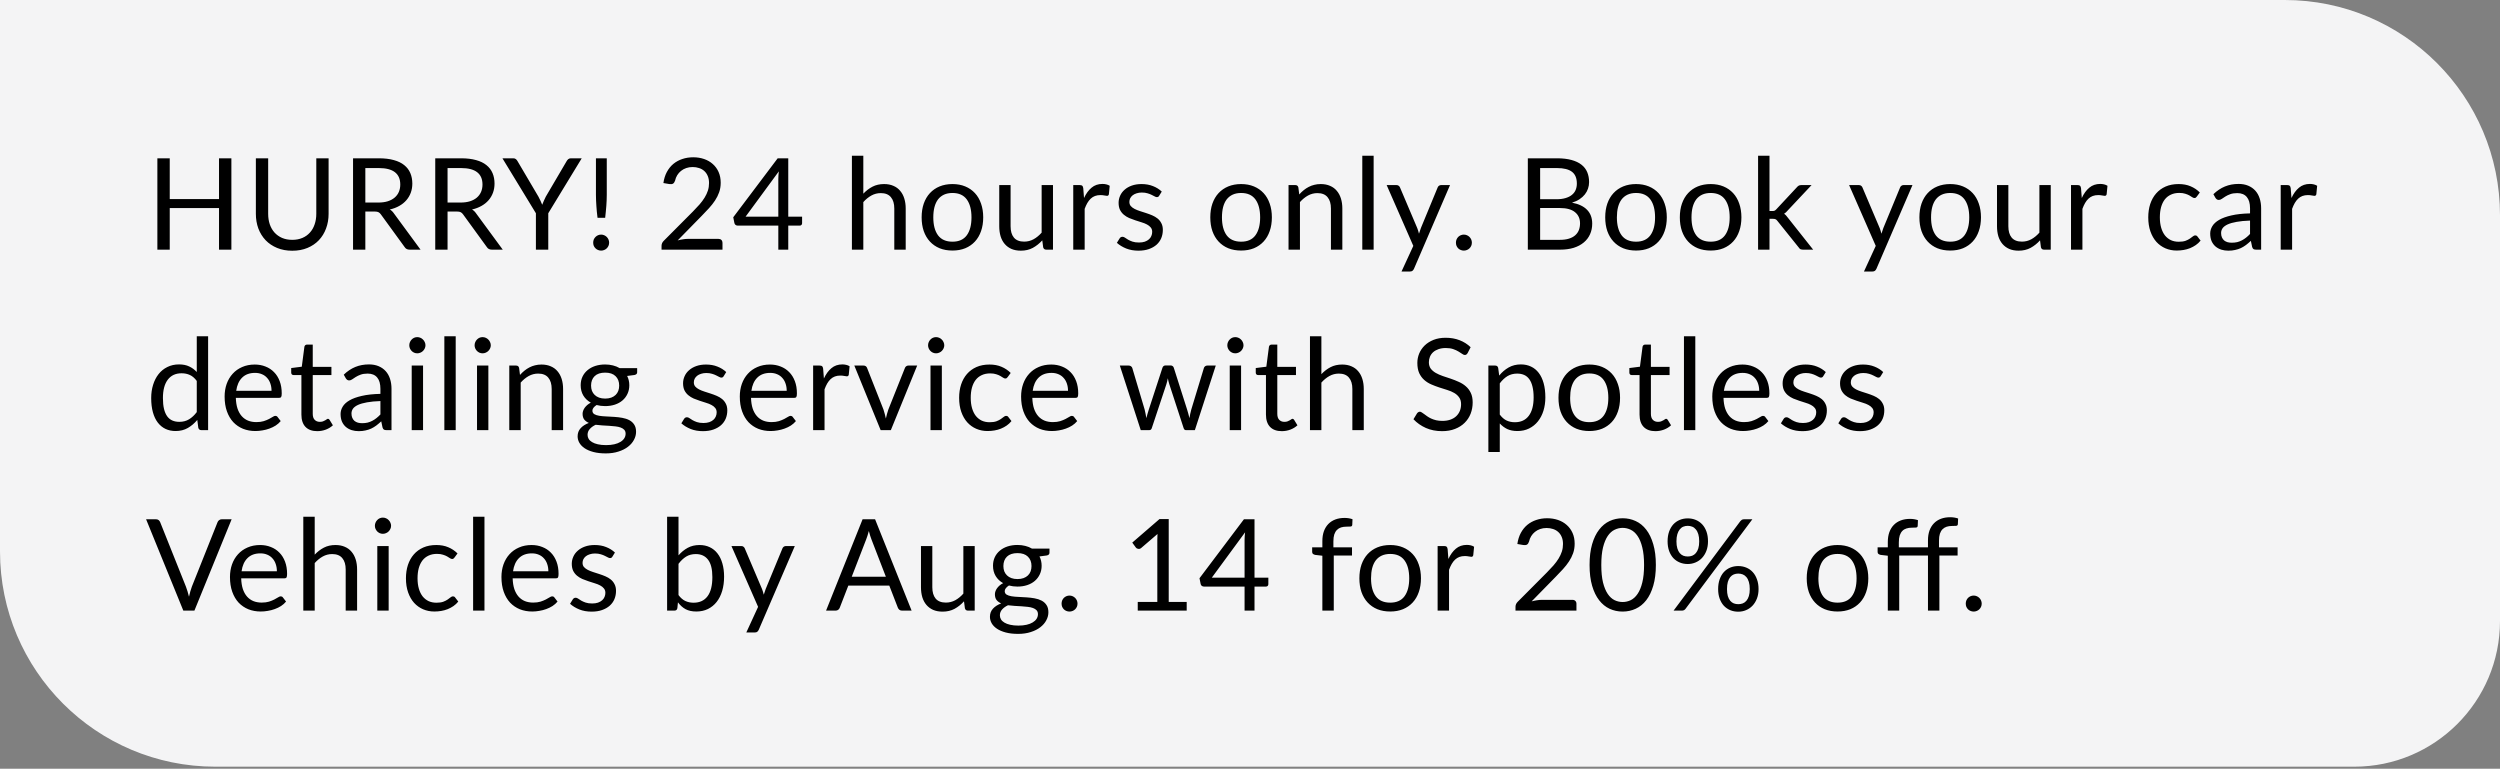 <svg width="374" height="115" viewBox="0 0 374 115" fill="none" xmlns="http://www.w3.org/2000/svg">
<rect x="0" y="0" width="374" height="115" fill="#808080" stroke="none"/>
<path d="M0 0H341.795C359.581 0 374 14.419 374 32.205V92.899C374 104.937 364.241 114.696 352.202 114.696H32.205C14.419 114.696 0 100.278 0 82.491V0Z" fill="#F4F4F5"/>
<path d="M34.615 23.682V37.348H32.765V31.13H25.393V37.348H23.543V23.682H25.393V29.776H32.765V23.682H34.615ZM43.723 35.88C44.288 35.88 44.794 35.784 45.239 35.593C45.684 35.403 46.059 35.136 46.364 34.792C46.676 34.449 46.911 34.039 47.07 33.562C47.235 33.085 47.318 32.561 47.318 31.989V23.682H49.158V31.989C49.158 32.777 49.031 33.508 48.777 34.182C48.529 34.856 48.17 35.441 47.699 35.937C47.235 36.426 46.666 36.811 45.992 37.091C45.318 37.37 44.562 37.51 43.723 37.51C42.883 37.51 42.127 37.37 41.453 37.091C40.779 36.811 40.207 36.426 39.736 35.937C39.266 35.441 38.904 34.856 38.649 34.182C38.401 33.508 38.277 32.777 38.277 31.989V23.682H40.118V31.979C40.118 32.551 40.197 33.076 40.356 33.553C40.522 34.029 40.757 34.44 41.062 34.783C41.373 35.126 41.752 35.396 42.197 35.593C42.648 35.784 43.157 35.88 43.723 35.88ZM56.601 30.301C57.135 30.301 57.605 30.237 58.012 30.11C58.425 29.977 58.769 29.792 59.042 29.557C59.322 29.315 59.532 29.029 59.672 28.699C59.811 28.368 59.881 28.002 59.881 27.602C59.881 26.788 59.614 26.175 59.08 25.761C58.546 25.348 57.745 25.142 56.677 25.142H54.655V30.301H56.601ZM62.914 37.348H61.274C60.937 37.348 60.689 37.218 60.53 36.957L56.982 32.075C56.874 31.922 56.757 31.814 56.629 31.75C56.509 31.68 56.318 31.645 56.057 31.645H54.655V37.348H52.815V23.682H56.677C57.542 23.682 58.289 23.771 58.918 23.95C59.548 24.121 60.066 24.372 60.473 24.703C60.886 25.033 61.191 25.434 61.388 25.904C61.585 26.369 61.684 26.89 61.684 27.468C61.684 27.952 61.607 28.403 61.455 28.823C61.302 29.242 61.08 29.62 60.787 29.957C60.501 30.288 60.148 30.571 59.729 30.806C59.316 31.041 58.845 31.219 58.317 31.34C58.553 31.474 58.756 31.668 58.928 31.922L62.914 37.348ZM68.899 30.301C69.433 30.301 69.904 30.237 70.311 30.11C70.724 29.977 71.067 29.792 71.341 29.557C71.62 29.315 71.83 29.029 71.97 28.699C72.11 28.368 72.18 28.002 72.18 27.602C72.18 26.788 71.913 26.175 71.379 25.761C70.845 25.348 70.044 25.142 68.975 25.142H66.954V30.301H68.899ZM75.212 37.348H73.572C73.235 37.348 72.987 37.218 72.828 36.957L69.281 32.075C69.173 31.922 69.055 31.814 68.928 31.75C68.807 31.68 68.616 31.645 68.356 31.645H66.954V37.348H65.113V23.682H68.975C69.84 23.682 70.587 23.771 71.217 23.95C71.846 24.121 72.364 24.372 72.771 24.703C73.184 25.033 73.489 25.434 73.686 25.904C73.884 26.369 73.982 26.89 73.982 27.468C73.982 27.952 73.906 28.403 73.753 28.823C73.601 29.242 73.378 29.62 73.086 29.957C72.8 30.288 72.447 30.571 72.027 30.806C71.614 31.041 71.143 31.219 70.616 31.34C70.851 31.474 71.054 31.668 71.226 31.922L75.212 37.348ZM82.021 31.903V37.348H80.171V31.903L75.164 23.682H76.785C76.951 23.682 77.081 23.724 77.176 23.806C77.272 23.883 77.354 23.984 77.424 24.112L80.552 29.423C80.666 29.646 80.771 29.856 80.867 30.053C80.962 30.244 81.045 30.437 81.115 30.634C81.185 30.437 81.264 30.244 81.353 30.053C81.442 29.856 81.541 29.646 81.649 29.423L84.767 24.112C84.824 24.003 84.904 23.905 85.006 23.816C85.107 23.727 85.238 23.682 85.397 23.682H87.027L82.021 31.903ZM90.773 23.682V29.137C90.773 29.423 90.766 29.703 90.754 29.977C90.741 30.25 90.725 30.526 90.706 30.806C90.687 31.079 90.662 31.362 90.63 31.655C90.604 31.941 90.573 32.249 90.534 32.58H89.39C89.352 32.249 89.317 31.941 89.285 31.655C89.26 31.362 89.237 31.079 89.218 30.806C89.199 30.526 89.183 30.25 89.171 29.977C89.158 29.703 89.152 29.423 89.152 29.137V23.682H90.773ZM88.742 36.299C88.742 36.134 88.77 35.978 88.827 35.832C88.891 35.686 88.977 35.559 89.085 35.45C89.193 35.342 89.317 35.257 89.457 35.193C89.603 35.129 89.762 35.097 89.934 35.097C90.099 35.097 90.251 35.129 90.391 35.193C90.538 35.257 90.665 35.342 90.773 35.45C90.881 35.559 90.967 35.686 91.03 35.832C91.094 35.978 91.126 36.134 91.126 36.299C91.126 36.471 91.094 36.63 91.03 36.776C90.967 36.916 90.881 37.04 90.773 37.148C90.665 37.256 90.538 37.339 90.391 37.396C90.251 37.459 90.099 37.491 89.934 37.491C89.762 37.491 89.603 37.459 89.457 37.396C89.317 37.339 89.193 37.256 89.085 37.148C88.977 37.04 88.891 36.916 88.827 36.776C88.77 36.63 88.742 36.471 88.742 36.299ZM107.483 35.736C107.668 35.736 107.814 35.791 107.922 35.899C108.03 36.007 108.084 36.147 108.084 36.318V37.348H98.967V36.766C98.967 36.646 98.993 36.522 99.043 36.395C99.094 36.267 99.174 36.15 99.282 36.042L103.659 31.645C104.021 31.277 104.352 30.924 104.651 30.587C104.95 30.244 105.204 29.9 105.414 29.557C105.624 29.214 105.786 28.867 105.9 28.517C106.015 28.161 106.072 27.783 106.072 27.383C106.072 26.982 106.008 26.632 105.881 26.334C105.754 26.028 105.579 25.777 105.357 25.58C105.14 25.383 104.883 25.237 104.584 25.142C104.285 25.04 103.964 24.989 103.621 24.989C103.271 24.989 102.95 25.04 102.658 25.142C102.365 25.243 102.105 25.386 101.876 25.571C101.653 25.749 101.466 25.962 101.313 26.21C101.16 26.457 101.052 26.731 100.989 27.03C100.913 27.252 100.808 27.402 100.674 27.478C100.547 27.548 100.366 27.567 100.131 27.535L99.244 27.383C99.333 26.759 99.504 26.21 99.759 25.733C100.019 25.25 100.344 24.846 100.731 24.522C101.126 24.197 101.574 23.953 102.076 23.787C102.578 23.616 103.122 23.53 103.707 23.53C104.285 23.53 104.826 23.616 105.328 23.787C105.83 23.959 106.266 24.21 106.634 24.541C107.003 24.865 107.292 25.262 107.502 25.733C107.712 26.203 107.817 26.737 107.817 27.335C107.817 27.843 107.741 28.317 107.588 28.756C107.435 29.188 107.229 29.601 106.968 29.996C106.708 30.39 106.406 30.774 106.062 31.149C105.725 31.525 105.366 31.903 104.985 32.284L101.38 35.965C101.634 35.895 101.892 35.841 102.152 35.803C102.413 35.759 102.664 35.736 102.906 35.736H107.483ZM116.437 32.418V26.782C116.437 26.616 116.443 26.435 116.456 26.238C116.468 26.041 116.487 25.841 116.513 25.637L111.535 32.418H116.437ZM119.994 32.418V33.391C119.994 33.492 119.962 33.578 119.898 33.648C119.841 33.718 119.749 33.753 119.622 33.753H117.924V37.348H116.437V33.753H110.371C110.244 33.753 110.133 33.718 110.038 33.648C109.949 33.572 109.891 33.48 109.866 33.371L109.694 32.504L116.341 23.682H117.924V32.418H119.994ZM129.152 28.975C129.565 28.537 130.023 28.187 130.525 27.926C131.027 27.666 131.606 27.535 132.26 27.535C132.788 27.535 133.252 27.624 133.653 27.802C134.06 27.974 134.397 28.222 134.664 28.546C134.937 28.864 135.144 29.248 135.283 29.7C135.423 30.151 135.493 30.65 135.493 31.197V37.348H133.786V31.197C133.786 30.466 133.618 29.9 133.281 29.5C132.95 29.093 132.445 28.889 131.765 28.889C131.262 28.889 130.792 29.01 130.353 29.252C129.921 29.493 129.52 29.821 129.152 30.234V37.348H127.445V23.301H129.152V28.975ZM142.493 27.535C143.198 27.535 143.834 27.653 144.4 27.888C144.966 28.123 145.449 28.457 145.849 28.889C146.25 29.322 146.555 29.846 146.765 30.463C146.981 31.073 147.089 31.757 147.089 32.513C147.089 33.276 146.981 33.963 146.765 34.573C146.555 35.183 146.25 35.705 145.849 36.137C145.449 36.569 144.966 36.903 144.4 37.138C143.834 37.367 143.198 37.482 142.493 37.482C141.78 37.482 141.138 37.367 140.566 37.138C140 36.903 139.517 36.569 139.117 36.137C138.716 35.705 138.408 35.183 138.192 34.573C137.982 33.963 137.877 33.276 137.877 32.513C137.877 31.757 137.982 31.073 138.192 30.463C138.408 29.846 138.716 29.322 139.117 28.889C139.517 28.457 140 28.123 140.566 27.888C141.138 27.653 141.78 27.535 142.493 27.535ZM142.493 36.156C143.446 36.156 144.158 35.838 144.629 35.202C145.099 34.56 145.334 33.667 145.334 32.523C145.334 31.372 145.099 30.476 144.629 29.833C144.158 29.191 143.446 28.87 142.493 28.87C142.009 28.87 141.587 28.953 141.224 29.118C140.868 29.284 140.569 29.522 140.328 29.833C140.093 30.145 139.915 30.53 139.794 30.987C139.679 31.439 139.622 31.951 139.622 32.523C139.622 33.667 139.857 34.56 140.328 35.202C140.805 35.838 141.526 36.156 142.493 36.156ZM157.527 27.688V37.348H156.516C156.274 37.348 156.122 37.23 156.058 36.995L155.924 35.956C155.505 36.42 155.034 36.795 154.513 37.081C153.992 37.361 153.394 37.501 152.72 37.501C152.192 37.501 151.725 37.415 151.318 37.243C150.918 37.065 150.581 36.817 150.307 36.499C150.034 36.181 149.827 35.797 149.688 35.346C149.554 34.894 149.487 34.395 149.487 33.848V27.688H151.185V33.848C151.185 34.579 151.35 35.145 151.681 35.546C152.018 35.946 152.529 36.147 153.216 36.147C153.718 36.147 154.186 36.029 154.618 35.794C155.057 35.552 155.46 35.221 155.829 34.802V27.688H157.527ZM162.17 29.624C162.475 28.962 162.851 28.448 163.296 28.079C163.741 27.704 164.284 27.516 164.926 27.516C165.13 27.516 165.324 27.538 165.508 27.583C165.699 27.627 165.867 27.697 166.013 27.793L165.889 29.061C165.851 29.22 165.756 29.299 165.603 29.299C165.514 29.299 165.384 29.28 165.212 29.242C165.041 29.204 164.847 29.185 164.631 29.185C164.326 29.185 164.052 29.23 163.811 29.319C163.575 29.407 163.362 29.541 163.172 29.719C162.987 29.891 162.819 30.107 162.666 30.367C162.52 30.622 162.386 30.914 162.266 31.245V37.348H160.559V27.688H161.531C161.716 27.688 161.843 27.723 161.913 27.793C161.983 27.863 162.03 27.983 162.056 28.155L162.17 29.624ZM173.417 29.28C173.341 29.42 173.223 29.49 173.064 29.49C172.969 29.49 172.861 29.455 172.74 29.385C172.619 29.315 172.47 29.239 172.292 29.156C172.12 29.067 171.914 28.988 171.672 28.918C171.431 28.842 171.144 28.803 170.814 28.803C170.528 28.803 170.27 28.842 170.041 28.918C169.812 28.988 169.615 29.086 169.45 29.214C169.291 29.341 169.167 29.49 169.078 29.662C168.996 29.827 168.954 30.008 168.954 30.205C168.954 30.453 169.024 30.66 169.164 30.825C169.31 30.991 169.501 31.134 169.736 31.254C169.971 31.375 170.238 31.483 170.537 31.579C170.836 31.668 171.141 31.766 171.453 31.874C171.771 31.976 172.079 32.09 172.378 32.218C172.677 32.345 172.944 32.504 173.179 32.694C173.414 32.885 173.602 33.12 173.742 33.4C173.888 33.673 173.961 34.004 173.961 34.392C173.961 34.837 173.881 35.25 173.722 35.632C173.563 36.007 173.328 36.334 173.017 36.614C172.705 36.887 172.324 37.103 171.872 37.262C171.421 37.421 170.9 37.501 170.308 37.501C169.634 37.501 169.024 37.393 168.477 37.176C167.931 36.954 167.467 36.671 167.085 36.328L167.486 35.679C167.536 35.597 167.597 35.533 167.667 35.489C167.737 35.444 167.826 35.422 167.934 35.422C168.048 35.422 168.169 35.466 168.296 35.555C168.423 35.644 168.576 35.743 168.754 35.851C168.938 35.959 169.161 36.057 169.422 36.147C169.682 36.236 170.006 36.28 170.394 36.28C170.725 36.28 171.014 36.239 171.262 36.156C171.51 36.067 171.717 35.95 171.882 35.803C172.047 35.657 172.168 35.489 172.244 35.298C172.327 35.107 172.368 34.904 172.368 34.688C172.368 34.42 172.295 34.201 172.149 34.029C172.009 33.852 171.822 33.702 171.586 33.581C171.351 33.454 171.081 33.346 170.776 33.257C170.477 33.162 170.169 33.063 169.851 32.961C169.539 32.86 169.231 32.745 168.926 32.618C168.627 32.485 168.36 32.319 168.125 32.122C167.889 31.925 167.699 31.683 167.552 31.397C167.412 31.105 167.343 30.752 167.343 30.339C167.343 29.97 167.419 29.617 167.571 29.28C167.724 28.937 167.947 28.638 168.239 28.384C168.531 28.123 168.891 27.917 169.317 27.764C169.743 27.611 170.229 27.535 170.776 27.535C171.411 27.535 171.98 27.637 172.483 27.84C172.991 28.037 173.43 28.311 173.799 28.66L173.417 29.28ZM185.675 27.535C186.381 27.535 187.017 27.653 187.583 27.888C188.148 28.123 188.632 28.457 189.032 28.889C189.433 29.322 189.738 29.846 189.948 30.463C190.164 31.073 190.272 31.757 190.272 32.513C190.272 33.276 190.164 33.963 189.948 34.573C189.738 35.183 189.433 35.705 189.032 36.137C188.632 36.569 188.148 36.903 187.583 37.138C187.017 37.367 186.381 37.482 185.675 37.482C184.963 37.482 184.321 37.367 183.749 37.138C183.183 36.903 182.7 36.569 182.299 36.137C181.899 35.705 181.59 35.183 181.374 34.573C181.164 33.963 181.06 33.276 181.06 32.513C181.06 31.757 181.164 31.073 181.374 30.463C181.59 29.846 181.899 29.322 182.299 28.889C182.7 28.457 183.183 28.123 183.749 27.888C184.321 27.653 184.963 27.535 185.675 27.535ZM185.675 36.156C186.629 36.156 187.341 35.838 187.811 35.202C188.282 34.56 188.517 33.667 188.517 32.523C188.517 31.372 188.282 30.476 187.811 29.833C187.341 29.191 186.629 28.87 185.675 28.87C185.192 28.87 184.769 28.953 184.407 29.118C184.051 29.284 183.752 29.522 183.51 29.833C183.275 30.145 183.097 30.53 182.976 30.987C182.862 31.439 182.805 31.951 182.805 32.523C182.805 33.667 183.04 34.56 183.51 35.202C183.987 35.838 184.709 36.156 185.675 36.156ZM194.367 29.09C194.577 28.854 194.8 28.641 195.035 28.451C195.27 28.26 195.518 28.098 195.779 27.964C196.046 27.824 196.326 27.72 196.618 27.65C196.917 27.573 197.238 27.535 197.581 27.535C198.109 27.535 198.573 27.624 198.974 27.802C199.38 27.974 199.717 28.222 199.984 28.546C200.258 28.864 200.464 29.248 200.604 29.7C200.744 30.151 200.814 30.65 200.814 31.197V37.348H199.107V31.197C199.107 30.466 198.939 29.9 198.602 29.5C198.271 29.093 197.766 28.889 197.085 28.889C196.583 28.889 196.113 29.01 195.674 29.252C195.242 29.493 194.841 29.821 194.472 30.234V37.348H192.765V27.688H193.786C194.027 27.688 194.177 27.805 194.234 28.041L194.367 29.09ZM205.496 23.301V37.348H203.799V23.301H205.496ZM216.924 27.688L211.536 40.2C211.479 40.327 211.406 40.428 211.317 40.505C211.234 40.581 211.104 40.619 210.926 40.619H209.667L211.431 36.785L207.445 27.688H208.914C209.06 27.688 209.174 27.726 209.257 27.802C209.346 27.872 209.406 27.952 209.438 28.041L212.022 34.125C212.124 34.392 212.21 34.672 212.28 34.964C212.369 34.665 212.464 34.382 212.566 34.115L215.074 28.041C215.112 27.939 215.176 27.856 215.265 27.793C215.36 27.723 215.465 27.688 215.58 27.688H216.924ZM217.808 36.299C217.808 36.134 217.836 35.978 217.894 35.832C217.957 35.686 218.04 35.559 218.142 35.45C218.25 35.342 218.377 35.257 218.523 35.193C218.669 35.129 218.825 35.097 218.99 35.097C219.156 35.097 219.311 35.129 219.458 35.193C219.604 35.257 219.731 35.342 219.839 35.45C219.947 35.559 220.033 35.686 220.097 35.832C220.16 35.978 220.192 36.134 220.192 36.299C220.192 36.471 220.16 36.63 220.097 36.776C220.033 36.916 219.947 37.04 219.839 37.148C219.731 37.256 219.604 37.339 219.458 37.396C219.311 37.459 219.156 37.491 218.99 37.491C218.825 37.491 218.669 37.459 218.523 37.396C218.377 37.339 218.25 37.256 218.142 37.148C218.04 37.04 217.957 36.916 217.894 36.776C217.836 36.63 217.808 36.471 217.808 36.299ZM233.36 35.88C233.888 35.88 234.342 35.819 234.724 35.698C235.105 35.578 235.417 35.409 235.658 35.193C235.906 34.97 236.087 34.71 236.202 34.411C236.316 34.106 236.373 33.772 236.373 33.41C236.373 32.704 236.122 32.148 235.62 31.741C235.118 31.328 234.364 31.121 233.36 31.121H230.404V35.88H233.36ZM230.404 25.142V29.805H232.845C233.366 29.805 233.818 29.748 234.199 29.633C234.587 29.519 234.905 29.36 235.153 29.156C235.407 28.953 235.595 28.708 235.715 28.422C235.836 28.13 235.897 27.812 235.897 27.468C235.897 26.661 235.655 26.073 235.172 25.704C234.689 25.329 233.938 25.142 232.921 25.142H230.404ZM232.921 23.682C233.76 23.682 234.482 23.765 235.086 23.93C235.696 24.096 236.195 24.331 236.583 24.636C236.977 24.941 237.267 25.316 237.451 25.761C237.635 26.2 237.728 26.696 237.728 27.249C237.728 27.586 237.673 27.91 237.565 28.222C237.464 28.527 237.308 28.813 237.098 29.08C236.888 29.347 236.621 29.589 236.297 29.805C235.979 30.015 235.604 30.186 235.172 30.32C236.176 30.511 236.93 30.87 237.432 31.397C237.94 31.919 238.195 32.605 238.195 33.457C238.195 34.036 238.087 34.563 237.871 35.04C237.661 35.517 237.349 35.927 236.936 36.27C236.529 36.614 236.027 36.881 235.429 37.072C234.832 37.256 234.151 37.348 233.388 37.348H228.563V23.682H232.921ZM244.756 27.535C245.462 27.535 246.098 27.653 246.664 27.888C247.23 28.123 247.713 28.457 248.113 28.889C248.514 29.322 248.819 29.846 249.029 30.463C249.245 31.073 249.353 31.757 249.353 32.513C249.353 33.276 249.245 33.963 249.029 34.573C248.819 35.183 248.514 35.705 248.113 36.137C247.713 36.569 247.23 36.903 246.664 37.138C246.098 37.367 245.462 37.482 244.756 37.482C244.044 37.482 243.402 37.367 242.83 37.138C242.264 36.903 241.781 36.569 241.381 36.137C240.98 35.705 240.672 35.183 240.455 34.573C240.246 33.963 240.141 33.276 240.141 32.513C240.141 31.757 240.246 31.073 240.455 30.463C240.672 29.846 240.98 29.322 241.381 28.889C241.781 28.457 242.264 28.123 242.83 27.888C243.402 27.653 244.044 27.535 244.756 27.535ZM244.756 36.156C245.71 36.156 246.422 35.838 246.893 35.202C247.363 34.56 247.598 33.667 247.598 32.523C247.598 31.372 247.363 30.476 246.893 29.833C246.422 29.191 245.71 28.87 244.756 28.87C244.273 28.87 243.85 28.953 243.488 29.118C243.132 29.284 242.833 29.522 242.592 29.833C242.356 30.145 242.178 30.53 242.058 30.987C241.943 31.439 241.886 31.951 241.886 32.523C241.886 33.667 242.121 34.56 242.592 35.202C243.068 35.838 243.79 36.156 244.756 36.156ZM255.919 27.535C256.624 27.535 257.26 27.653 257.826 27.888C258.392 28.123 258.875 28.457 259.275 28.889C259.676 29.322 259.981 29.846 260.191 30.463C260.407 31.073 260.515 31.757 260.515 32.513C260.515 33.276 260.407 33.963 260.191 34.573C259.981 35.183 259.676 35.705 259.275 36.137C258.875 36.569 258.392 36.903 257.826 37.138C257.26 37.367 256.624 37.482 255.919 37.482C255.207 37.482 254.564 37.367 253.992 37.138C253.426 36.903 252.943 36.569 252.543 36.137C252.142 35.705 251.834 35.183 251.618 34.573C251.408 33.963 251.303 33.276 251.303 32.513C251.303 31.757 251.408 31.073 251.618 30.463C251.834 29.846 252.142 29.322 252.543 28.889C252.943 28.457 253.426 28.123 253.992 27.888C254.564 27.653 255.207 27.535 255.919 27.535ZM255.919 36.156C256.872 36.156 257.584 35.838 258.055 35.202C258.525 34.56 258.76 33.667 258.76 32.523C258.76 31.372 258.525 30.476 258.055 29.833C257.584 29.191 256.872 28.87 255.919 28.87C255.435 28.87 255.013 28.953 254.65 29.118C254.294 29.284 253.995 29.522 253.754 29.833C253.519 30.145 253.341 30.53 253.22 30.987C253.105 31.439 253.048 31.951 253.048 32.523C253.048 33.667 253.283 34.56 253.754 35.202C254.231 35.838 254.952 36.156 255.919 36.156ZM264.716 23.301V31.569H265.154C265.282 31.569 265.386 31.553 265.469 31.521C265.558 31.483 265.65 31.41 265.746 31.302L268.797 28.031C268.886 27.923 268.979 27.84 269.074 27.783C269.176 27.72 269.309 27.688 269.474 27.688H271.01L267.453 31.474C267.281 31.69 267.097 31.858 266.9 31.979C267.014 32.055 267.116 32.144 267.205 32.246C267.3 32.342 267.389 32.453 267.472 32.58L271.248 37.348H269.732C269.586 37.348 269.459 37.326 269.35 37.281C269.249 37.23 269.16 37.142 269.083 37.014L265.908 33.057C265.812 32.923 265.717 32.837 265.622 32.799C265.533 32.755 265.393 32.733 265.202 32.733H264.716V37.348H263.009V23.301H264.716ZM286.106 27.688L280.718 40.2C280.661 40.327 280.587 40.428 280.498 40.505C280.416 40.581 280.285 40.619 280.107 40.619H278.849L280.613 36.785L276.627 27.688H278.095C278.242 27.688 278.356 27.726 278.439 27.802C278.528 27.872 278.588 27.952 278.62 28.041L281.204 34.125C281.306 34.392 281.392 34.672 281.462 34.964C281.551 34.665 281.646 34.382 281.748 34.115L284.256 28.041C284.294 27.939 284.358 27.856 284.447 27.793C284.542 27.723 284.647 27.688 284.761 27.688H286.106ZM291.757 27.535C292.463 27.535 293.099 27.653 293.665 27.888C294.231 28.123 294.714 28.457 295.114 28.889C295.515 29.322 295.82 29.846 296.03 30.463C296.246 31.073 296.354 31.757 296.354 32.513C296.354 33.276 296.246 33.963 296.03 34.573C295.82 35.183 295.515 35.705 295.114 36.137C294.714 36.569 294.231 36.903 293.665 37.138C293.099 37.367 292.463 37.482 291.757 37.482C291.045 37.482 290.403 37.367 289.831 37.138C289.265 36.903 288.782 36.569 288.381 36.137C287.981 35.705 287.673 35.183 287.456 34.573C287.247 33.963 287.142 33.276 287.142 32.513C287.142 31.757 287.247 31.073 287.456 30.463C287.673 29.846 287.981 29.322 288.381 28.889C288.782 28.457 289.265 28.123 289.831 27.888C290.403 27.653 291.045 27.535 291.757 27.535ZM291.757 36.156C292.711 36.156 293.423 35.838 293.894 35.202C294.364 34.56 294.599 33.667 294.599 32.523C294.599 31.372 294.364 30.476 293.894 29.833C293.423 29.191 292.711 28.87 291.757 28.87C291.274 28.87 290.851 28.953 290.489 29.118C290.133 29.284 289.834 29.522 289.593 29.833C289.357 30.145 289.179 30.53 289.059 30.987C288.944 31.439 288.887 31.951 288.887 32.523C288.887 33.667 289.122 34.56 289.593 35.202C290.069 35.838 290.791 36.156 291.757 36.156ZM306.791 27.688V37.348H305.781C305.539 37.348 305.386 37.23 305.323 36.995L305.189 35.956C304.77 36.42 304.299 36.795 303.778 37.081C303.257 37.361 302.659 37.501 301.985 37.501C301.457 37.501 300.99 37.415 300.583 37.243C300.183 37.065 299.846 36.817 299.572 36.499C299.299 36.181 299.092 35.797 298.952 35.346C298.819 34.894 298.752 34.395 298.752 33.848V27.688H300.45V33.848C300.45 34.579 300.615 35.145 300.946 35.546C301.283 35.946 301.794 36.147 302.481 36.147C302.983 36.147 303.45 36.029 303.883 35.794C304.321 35.552 304.725 35.221 305.094 34.802V27.688H306.791ZM311.435 29.624C311.74 28.962 312.115 28.448 312.56 28.079C313.005 27.704 313.549 27.516 314.191 27.516C314.395 27.516 314.588 27.538 314.773 27.583C314.964 27.627 315.132 27.697 315.278 27.793L315.154 29.061C315.116 29.22 315.021 29.299 314.868 29.299C314.779 29.299 314.649 29.28 314.477 29.242C314.306 29.204 314.112 29.185 313.896 29.185C313.59 29.185 313.317 29.23 313.075 29.319C312.84 29.407 312.627 29.541 312.436 29.719C312.252 29.891 312.084 30.107 311.931 30.367C311.785 30.622 311.651 30.914 311.53 31.245V37.348H309.823V27.688H310.796C310.981 27.688 311.108 27.723 311.178 27.793C311.248 27.863 311.295 27.983 311.321 28.155L311.435 29.624ZM328.645 29.404C328.595 29.474 328.544 29.528 328.493 29.566C328.442 29.605 328.372 29.624 328.283 29.624C328.188 29.624 328.083 29.585 327.968 29.509C327.854 29.427 327.711 29.337 327.539 29.242C327.374 29.147 327.167 29.061 326.919 28.985C326.678 28.902 326.379 28.861 326.023 28.861C325.546 28.861 325.127 28.947 324.764 29.118C324.402 29.284 324.097 29.525 323.849 29.843C323.607 30.161 323.423 30.546 323.296 30.997C323.175 31.448 323.114 31.954 323.114 32.513C323.114 33.098 323.181 33.619 323.315 34.077C323.448 34.529 323.636 34.91 323.877 35.221C324.125 35.527 324.421 35.762 324.764 35.927C325.114 36.086 325.505 36.166 325.937 36.166C326.35 36.166 326.69 36.118 326.958 36.023C327.225 35.921 327.444 35.81 327.616 35.689C327.794 35.568 327.94 35.46 328.054 35.365C328.175 35.263 328.293 35.212 328.407 35.212C328.547 35.212 328.655 35.266 328.731 35.374L329.208 35.994C328.998 36.255 328.76 36.477 328.493 36.661C328.226 36.846 327.937 37.002 327.625 37.129C327.32 37.25 326.999 37.339 326.662 37.396C326.325 37.453 325.982 37.482 325.632 37.482C325.028 37.482 324.465 37.37 323.944 37.148C323.429 36.925 322.981 36.604 322.599 36.185C322.218 35.759 321.919 35.237 321.703 34.621C321.487 34.004 321.379 33.301 321.379 32.513C321.379 31.795 321.477 31.13 321.674 30.52C321.878 29.91 322.17 29.385 322.552 28.947C322.939 28.502 323.413 28.155 323.973 27.907C324.538 27.659 325.187 27.535 325.918 27.535C326.598 27.535 327.196 27.646 327.711 27.869C328.232 28.085 328.693 28.393 329.094 28.794L328.645 29.404ZM336.606 32.999C335.824 33.025 335.157 33.089 334.604 33.19C334.057 33.286 333.609 33.413 333.259 33.572C332.916 33.731 332.665 33.918 332.506 34.134C332.353 34.35 332.277 34.592 332.277 34.859C332.277 35.113 332.318 35.333 332.401 35.517C332.483 35.702 332.595 35.854 332.735 35.975C332.881 36.089 333.049 36.175 333.24 36.232C333.437 36.283 333.647 36.309 333.869 36.309C334.168 36.309 334.442 36.28 334.69 36.223C334.938 36.159 335.17 36.07 335.386 35.956C335.608 35.841 335.818 35.705 336.015 35.546C336.219 35.387 336.416 35.206 336.606 35.002V32.999ZM331.123 29.051C331.657 28.537 332.232 28.152 332.849 27.898C333.466 27.643 334.149 27.516 334.899 27.516C335.44 27.516 335.92 27.605 336.339 27.783C336.759 27.961 337.112 28.209 337.398 28.527C337.684 28.845 337.9 29.23 338.046 29.681C338.193 30.132 338.266 30.628 338.266 31.169V37.348H337.512C337.347 37.348 337.22 37.323 337.131 37.272C337.042 37.215 336.972 37.107 336.921 36.948L336.73 36.032C336.476 36.267 336.228 36.477 335.987 36.661C335.745 36.84 335.491 36.992 335.224 37.119C334.957 37.24 334.671 37.332 334.365 37.396C334.067 37.466 333.733 37.501 333.364 37.501C332.989 37.501 332.636 37.45 332.305 37.348C331.975 37.24 331.686 37.081 331.438 36.871C331.196 36.661 331.002 36.398 330.856 36.08C330.716 35.756 330.646 35.374 330.646 34.935C330.646 34.554 330.751 34.188 330.961 33.839C331.171 33.483 331.511 33.168 331.981 32.895C332.452 32.621 333.065 32.399 333.822 32.227C334.578 32.049 335.507 31.947 336.606 31.922V31.169C336.606 30.418 336.444 29.852 336.12 29.471C335.796 29.083 335.322 28.889 334.699 28.889C334.28 28.889 333.927 28.943 333.641 29.051C333.361 29.153 333.116 29.271 332.906 29.404C332.703 29.531 332.525 29.649 332.372 29.757C332.226 29.859 332.08 29.91 331.934 29.91C331.819 29.91 331.721 29.881 331.638 29.824C331.555 29.76 331.485 29.684 331.428 29.595L331.123 29.051ZM342.804 29.624C343.109 28.962 343.484 28.448 343.929 28.079C344.374 27.704 344.918 27.516 345.56 27.516C345.763 27.516 345.957 27.538 346.141 27.583C346.332 27.627 346.501 27.697 346.647 27.793L346.523 29.061C346.485 29.22 346.389 29.299 346.237 29.299C346.148 29.299 346.017 29.28 345.846 29.242C345.674 29.204 345.48 29.185 345.264 29.185C344.959 29.185 344.686 29.23 344.444 29.319C344.209 29.407 343.996 29.541 343.805 29.719C343.621 29.891 343.452 30.107 343.3 30.367C343.153 30.622 343.02 30.914 342.899 31.245V37.348H341.192V27.688H342.165C342.349 27.688 342.476 27.723 342.546 27.793C342.616 27.863 342.664 27.983 342.689 28.155L342.804 29.624ZM29.436 56.986C29.119 56.56 28.775 56.264 28.407 56.099C28.038 55.928 27.625 55.842 27.167 55.842C26.27 55.842 25.581 56.163 25.098 56.805C24.614 57.447 24.373 58.362 24.373 59.551C24.373 60.181 24.427 60.721 24.535 61.172C24.643 61.617 24.802 61.986 25.012 62.279C25.221 62.565 25.479 62.775 25.784 62.908C26.089 63.042 26.436 63.108 26.824 63.108C27.383 63.108 27.869 62.981 28.283 62.727C28.702 62.473 29.087 62.113 29.436 61.649V56.986ZM31.134 50.301V64.348H30.123C29.882 64.348 29.729 64.231 29.665 63.995L29.513 62.822C29.1 63.318 28.629 63.719 28.101 64.024C27.574 64.329 26.963 64.482 26.27 64.482C25.717 64.482 25.215 64.377 24.764 64.167C24.312 63.951 23.928 63.636 23.61 63.223C23.292 62.81 23.047 62.295 22.875 61.678C22.704 61.061 22.618 60.352 22.618 59.551C22.618 58.839 22.713 58.178 22.904 57.568C23.095 56.951 23.368 56.417 23.724 55.966C24.08 55.514 24.516 55.161 25.031 54.907C25.552 54.646 26.137 54.516 26.785 54.516C27.377 54.516 27.882 54.618 28.302 54.821C28.728 55.018 29.106 55.295 29.436 55.651V50.301H31.134ZM40.621 58.464C40.621 58.07 40.564 57.711 40.45 57.386C40.342 57.056 40.179 56.773 39.963 56.538C39.754 56.296 39.496 56.112 39.191 55.985C38.886 55.851 38.539 55.784 38.151 55.784C37.338 55.784 36.692 56.023 36.216 56.5C35.745 56.97 35.453 57.625 35.338 58.464H40.621ZM41.995 62.994C41.785 63.248 41.534 63.471 41.241 63.661C40.949 63.846 40.634 63.998 40.297 64.119C39.967 64.24 39.623 64.329 39.267 64.386C38.911 64.45 38.558 64.482 38.209 64.482C37.541 64.482 36.924 64.37 36.359 64.148C35.799 63.919 35.313 63.588 34.9 63.156C34.493 62.717 34.175 62.177 33.946 61.535C33.717 60.893 33.603 60.155 33.603 59.322C33.603 58.648 33.704 58.019 33.908 57.434C34.117 56.849 34.416 56.344 34.804 55.918C35.192 55.486 35.666 55.149 36.225 54.907C36.785 54.659 37.414 54.535 38.113 54.535C38.692 54.535 39.226 54.634 39.715 54.831C40.211 55.022 40.637 55.301 40.993 55.67C41.356 56.032 41.639 56.484 41.842 57.024C42.045 57.558 42.147 58.169 42.147 58.855C42.147 59.122 42.119 59.3 42.061 59.389C42.004 59.478 41.896 59.523 41.737 59.523H35.281C35.3 60.133 35.383 60.664 35.529 61.115C35.681 61.567 35.891 61.945 36.158 62.25C36.425 62.549 36.743 62.775 37.112 62.927C37.481 63.073 37.894 63.147 38.352 63.147C38.778 63.147 39.143 63.099 39.448 63.004C39.76 62.902 40.027 62.794 40.249 62.679C40.472 62.565 40.656 62.46 40.803 62.365C40.955 62.263 41.086 62.212 41.194 62.212C41.333 62.212 41.441 62.266 41.518 62.374L41.995 62.994ZM47.464 64.501C46.701 64.501 46.113 64.288 45.7 63.862C45.293 63.436 45.09 62.822 45.09 62.021V56.109H43.926C43.824 56.109 43.739 56.08 43.669 56.023C43.599 55.959 43.564 55.864 43.564 55.737V55.06L45.147 54.859L45.538 51.874C45.557 51.779 45.598 51.703 45.662 51.646C45.732 51.582 45.821 51.55 45.929 51.55H46.787V54.879H49.581V56.109H46.787V61.907C46.787 62.314 46.886 62.616 47.083 62.813C47.28 63.01 47.534 63.108 47.846 63.108C48.024 63.108 48.176 63.086 48.303 63.042C48.437 62.991 48.551 62.937 48.647 62.88C48.742 62.822 48.822 62.772 48.885 62.727C48.955 62.676 49.015 62.651 49.066 62.651C49.155 62.651 49.235 62.705 49.305 62.813L49.801 63.623C49.508 63.897 49.155 64.113 48.742 64.272C48.329 64.424 47.903 64.501 47.464 64.501ZM56.91 59.999C56.128 60.025 55.461 60.089 54.907 60.19C54.361 60.286 53.913 60.413 53.563 60.572C53.219 60.731 52.968 60.918 52.809 61.134C52.657 61.35 52.581 61.592 52.581 61.859C52.581 62.113 52.622 62.333 52.705 62.517C52.787 62.702 52.898 62.854 53.038 62.975C53.185 63.089 53.353 63.175 53.544 63.232C53.741 63.283 53.951 63.309 54.173 63.309C54.472 63.309 54.745 63.28 54.993 63.223C55.241 63.159 55.473 63.07 55.69 62.956C55.912 62.841 56.122 62.705 56.319 62.546C56.522 62.387 56.719 62.206 56.91 62.002V59.999ZM51.427 56.051C51.961 55.536 52.536 55.152 53.153 54.898C53.77 54.643 54.453 54.516 55.203 54.516C55.743 54.516 56.224 54.605 56.643 54.783C57.063 54.961 57.416 55.209 57.702 55.527C57.988 55.845 58.204 56.23 58.35 56.681C58.496 57.132 58.569 57.628 58.569 58.169V64.348H57.816C57.651 64.348 57.524 64.323 57.435 64.272C57.346 64.215 57.276 64.107 57.225 63.948L57.034 63.032C56.78 63.267 56.532 63.477 56.29 63.661C56.049 63.84 55.794 63.992 55.527 64.119C55.26 64.24 54.974 64.332 54.669 64.396C54.37 64.466 54.036 64.501 53.668 64.501C53.293 64.501 52.94 64.45 52.609 64.348C52.279 64.24 51.989 64.081 51.741 63.871C51.5 63.661 51.306 63.398 51.16 63.08C51.02 62.756 50.95 62.374 50.95 61.935C50.95 61.554 51.055 61.188 51.265 60.839C51.474 60.483 51.815 60.168 52.285 59.895C52.755 59.621 53.369 59.399 54.126 59.227C54.882 59.049 55.81 58.947 56.91 58.922V58.169C56.91 57.418 56.748 56.852 56.424 56.471C56.099 56.083 55.626 55.889 55.003 55.889C54.583 55.889 54.23 55.943 53.944 56.051C53.665 56.153 53.42 56.271 53.21 56.404C53.007 56.531 52.828 56.649 52.676 56.757C52.53 56.859 52.383 56.91 52.237 56.91C52.123 56.91 52.024 56.881 51.942 56.824C51.859 56.76 51.789 56.684 51.732 56.595L51.427 56.051ZM63.289 54.688V64.348H61.591V54.688H63.289ZM63.651 51.655C63.651 51.821 63.616 51.976 63.546 52.122C63.483 52.262 63.394 52.389 63.279 52.504C63.171 52.612 63.041 52.698 62.888 52.761C62.742 52.825 62.586 52.857 62.421 52.857C62.255 52.857 62.1 52.825 61.953 52.761C61.814 52.698 61.69 52.612 61.582 52.504C61.474 52.389 61.388 52.262 61.324 52.122C61.261 51.976 61.229 51.821 61.229 51.655C61.229 51.49 61.261 51.334 61.324 51.188C61.388 51.035 61.474 50.905 61.582 50.797C61.69 50.682 61.814 50.593 61.953 50.53C62.1 50.466 62.255 50.434 62.421 50.434C62.586 50.434 62.742 50.466 62.888 50.53C63.041 50.593 63.171 50.682 63.279 50.797C63.394 50.905 63.483 51.035 63.546 51.188C63.616 51.334 63.651 51.49 63.651 51.655ZM68.173 50.301V64.348H66.475V50.301H68.173ZM73.059 54.688V64.348H71.362V54.688H73.059ZM73.422 51.655C73.422 51.821 73.387 51.976 73.317 52.122C73.253 52.262 73.164 52.389 73.05 52.504C72.942 52.612 72.811 52.698 72.659 52.761C72.512 52.825 72.357 52.857 72.191 52.857C72.026 52.857 71.87 52.825 71.724 52.761C71.584 52.698 71.46 52.612 71.352 52.504C71.244 52.389 71.158 52.262 71.095 52.122C71.031 51.976 70.999 51.821 70.999 51.655C70.999 51.49 71.031 51.334 71.095 51.188C71.158 51.035 71.244 50.905 71.352 50.797C71.46 50.682 71.584 50.593 71.724 50.53C71.87 50.466 72.026 50.434 72.191 50.434C72.357 50.434 72.512 50.466 72.659 50.53C72.811 50.593 72.942 50.682 73.05 50.797C73.164 50.905 73.253 51.035 73.317 51.188C73.387 51.334 73.422 51.49 73.422 51.655ZM77.791 56.09C78.001 55.854 78.223 55.641 78.459 55.451C78.694 55.26 78.942 55.098 79.202 54.964C79.469 54.824 79.749 54.719 80.042 54.65C80.34 54.573 80.662 54.535 81.005 54.535C81.532 54.535 81.997 54.624 82.397 54.802C82.804 54.974 83.141 55.222 83.408 55.546C83.681 55.864 83.888 56.248 84.028 56.7C84.168 57.151 84.238 57.65 84.238 58.197V64.348H82.531V58.197C82.531 57.466 82.362 56.9 82.025 56.5C81.695 56.093 81.189 55.889 80.509 55.889C80.007 55.889 79.536 56.01 79.097 56.252C78.665 56.493 78.265 56.821 77.896 57.234V64.348H76.189V54.688H77.209C77.451 54.688 77.6 54.805 77.657 55.041L77.791 56.09ZM90.531 59.628C90.874 59.628 91.177 59.58 91.437 59.485C91.698 59.389 91.917 59.256 92.095 59.084C92.273 58.912 92.407 58.709 92.496 58.474C92.585 58.232 92.629 57.968 92.629 57.682C92.629 57.091 92.448 56.62 92.086 56.271C91.73 55.921 91.212 55.746 90.531 55.746C89.845 55.746 89.32 55.921 88.958 56.271C88.602 56.62 88.424 57.091 88.424 57.682C88.424 57.968 88.468 58.232 88.557 58.474C88.653 58.709 88.789 58.912 88.967 59.084C89.145 59.256 89.365 59.389 89.625 59.485C89.886 59.58 90.188 59.628 90.531 59.628ZM93.592 64.873C93.592 64.637 93.526 64.447 93.392 64.3C93.259 64.154 93.077 64.04 92.849 63.957C92.626 63.874 92.365 63.817 92.067 63.785C91.768 63.747 91.45 63.719 91.113 63.7C90.782 63.681 90.445 63.661 90.102 63.642C89.759 63.623 89.428 63.592 89.11 63.547C88.754 63.712 88.462 63.922 88.233 64.177C88.01 64.424 87.899 64.717 87.899 65.054C87.899 65.27 87.953 65.47 88.061 65.655C88.176 65.845 88.347 66.007 88.576 66.141C88.805 66.281 89.091 66.389 89.434 66.465C89.784 66.548 90.194 66.589 90.665 66.589C91.122 66.589 91.532 66.548 91.895 66.465C92.257 66.383 92.562 66.265 92.81 66.112C93.065 65.96 93.259 65.779 93.392 65.569C93.526 65.359 93.592 65.127 93.592 64.873ZM95.319 55.069V55.699C95.319 55.908 95.185 56.042 94.918 56.099L93.821 56.242C94.037 56.662 94.145 57.126 94.145 57.635C94.145 58.105 94.053 58.534 93.869 58.922C93.691 59.303 93.443 59.631 93.125 59.904C92.807 60.178 92.426 60.387 91.981 60.534C91.536 60.68 91.052 60.753 90.531 60.753C90.08 60.753 89.654 60.699 89.253 60.591C89.05 60.718 88.894 60.855 88.786 61.001C88.678 61.141 88.624 61.284 88.624 61.43C88.624 61.659 88.716 61.834 88.9 61.955C89.091 62.069 89.339 62.152 89.644 62.202C89.95 62.253 90.296 62.285 90.684 62.298C91.078 62.31 91.478 62.333 91.885 62.365C92.299 62.39 92.699 62.438 93.087 62.508C93.481 62.578 93.831 62.692 94.136 62.851C94.441 63.01 94.686 63.229 94.87 63.509C95.061 63.789 95.156 64.151 95.156 64.596C95.156 65.009 95.052 65.41 94.842 65.798C94.638 66.186 94.343 66.529 93.955 66.828C93.567 67.133 93.09 67.374 92.524 67.552C91.965 67.737 91.332 67.829 90.627 67.829C89.921 67.829 89.304 67.759 88.776 67.619C88.249 67.479 87.81 67.292 87.46 67.056C87.111 66.821 86.847 66.548 86.669 66.236C86.497 65.931 86.411 65.61 86.411 65.273C86.411 64.796 86.561 64.393 86.86 64.062C87.159 63.731 87.569 63.468 88.09 63.27C87.804 63.143 87.575 62.975 87.403 62.765C87.238 62.549 87.155 62.26 87.155 61.897C87.155 61.757 87.181 61.614 87.232 61.468C87.282 61.316 87.359 61.166 87.46 61.02C87.569 60.867 87.699 60.724 87.852 60.591C88.004 60.457 88.182 60.34 88.385 60.238C87.909 59.971 87.537 59.618 87.27 59.179C87.003 58.734 86.869 58.219 86.869 57.635C86.869 57.164 86.958 56.738 87.136 56.357C87.321 55.969 87.575 55.641 87.899 55.374C88.223 55.101 88.608 54.891 89.053 54.745C89.504 54.599 89.997 54.526 90.531 54.526C90.951 54.526 91.342 54.573 91.704 54.669C92.067 54.758 92.397 54.891 92.696 55.069H95.319ZM108.261 56.28C108.185 56.42 108.068 56.49 107.909 56.49C107.813 56.49 107.705 56.455 107.584 56.385C107.464 56.315 107.314 56.239 107.136 56.156C106.964 56.067 106.758 55.988 106.516 55.918C106.275 55.842 105.989 55.803 105.658 55.803C105.372 55.803 105.114 55.842 104.886 55.918C104.657 55.988 104.46 56.086 104.294 56.214C104.135 56.341 104.011 56.49 103.922 56.662C103.84 56.827 103.798 57.008 103.798 57.205C103.798 57.453 103.868 57.66 104.008 57.825C104.154 57.99 104.345 58.134 104.58 58.254C104.816 58.375 105.083 58.483 105.381 58.579C105.68 58.668 105.985 58.766 106.297 58.874C106.615 58.976 106.923 59.09 107.222 59.218C107.521 59.345 107.788 59.504 108.023 59.694C108.258 59.885 108.446 60.12 108.586 60.4C108.732 60.673 108.805 61.004 108.805 61.392C108.805 61.837 108.726 62.25 108.567 62.632C108.408 63.007 108.172 63.334 107.861 63.614C107.549 63.887 107.168 64.103 106.717 64.262C106.265 64.421 105.744 64.501 105.153 64.501C104.479 64.501 103.868 64.393 103.322 64.177C102.775 63.954 102.311 63.671 101.929 63.328L102.33 62.679C102.381 62.597 102.441 62.533 102.511 62.489C102.581 62.444 102.67 62.422 102.778 62.422C102.892 62.422 103.013 62.466 103.14 62.555C103.268 62.644 103.42 62.743 103.598 62.851C103.782 62.959 104.005 63.057 104.266 63.147C104.526 63.236 104.851 63.28 105.238 63.28C105.569 63.28 105.858 63.239 106.106 63.156C106.354 63.067 106.561 62.95 106.726 62.803C106.891 62.657 107.012 62.489 107.088 62.298C107.171 62.107 107.212 61.904 107.212 61.688C107.212 61.42 107.139 61.201 106.993 61.029C106.853 60.852 106.666 60.702 106.43 60.581C106.195 60.454 105.925 60.346 105.62 60.257C105.321 60.162 105.013 60.063 104.695 59.961C104.383 59.86 104.075 59.745 103.77 59.618C103.471 59.485 103.204 59.319 102.969 59.122C102.733 58.925 102.543 58.684 102.397 58.397C102.257 58.105 102.187 57.752 102.187 57.339C102.187 56.97 102.263 56.617 102.416 56.28C102.568 55.937 102.791 55.638 103.083 55.384C103.376 55.123 103.735 54.917 104.161 54.764C104.587 54.611 105.073 54.535 105.62 54.535C106.256 54.535 106.825 54.637 107.327 54.84C107.835 55.037 108.274 55.311 108.643 55.66L108.261 56.28ZM117.692 58.464C117.692 58.07 117.635 57.711 117.521 57.386C117.413 57.056 117.251 56.773 117.034 56.538C116.825 56.296 116.567 56.112 116.262 55.985C115.957 55.851 115.61 55.784 115.223 55.784C114.409 55.784 113.763 56.023 113.287 56.5C112.816 56.97 112.524 57.625 112.409 58.464H117.692ZM119.066 62.994C118.856 63.248 118.605 63.471 118.312 63.661C118.02 63.846 117.705 63.998 117.368 64.119C117.038 64.24 116.694 64.329 116.338 64.386C115.982 64.45 115.629 64.482 115.28 64.482C114.612 64.482 113.995 64.37 113.43 64.148C112.87 63.919 112.384 63.588 111.971 63.156C111.564 62.717 111.246 62.177 111.017 61.535C110.788 60.893 110.674 60.155 110.674 59.322C110.674 58.648 110.775 58.019 110.979 57.434C111.189 56.849 111.487 56.344 111.875 55.918C112.263 55.486 112.737 55.149 113.296 54.907C113.856 54.659 114.485 54.535 115.184 54.535C115.763 54.535 116.297 54.634 116.786 54.831C117.282 55.022 117.708 55.301 118.064 55.67C118.427 56.032 118.71 56.484 118.913 57.024C119.117 57.558 119.218 58.169 119.218 58.855C119.218 59.122 119.19 59.3 119.132 59.389C119.075 59.478 118.967 59.523 118.808 59.523H112.352C112.371 60.133 112.454 60.664 112.6 61.115C112.753 61.567 112.962 61.945 113.229 62.25C113.496 62.549 113.814 62.775 114.183 62.927C114.552 63.073 114.965 63.147 115.423 63.147C115.849 63.147 116.214 63.099 116.519 63.004C116.831 62.902 117.098 62.794 117.321 62.679C117.543 62.565 117.727 62.46 117.874 62.365C118.026 62.263 118.157 62.212 118.265 62.212C118.405 62.212 118.513 62.266 118.589 62.374L119.066 62.994ZM123.256 56.624C123.561 55.962 123.936 55.447 124.381 55.079C124.826 54.704 125.369 54.516 126.012 54.516C126.215 54.516 126.409 54.538 126.593 54.583C126.784 54.627 126.953 54.697 127.099 54.793L126.975 56.061C126.937 56.22 126.841 56.299 126.689 56.299C126.6 56.299 126.469 56.28 126.298 56.242C126.126 56.204 125.932 56.185 125.716 56.185C125.411 56.185 125.137 56.23 124.896 56.319C124.661 56.407 124.448 56.541 124.257 56.719C124.073 56.891 123.904 57.107 123.751 57.367C123.605 57.622 123.472 57.914 123.351 58.245V64.348H121.644V54.688H122.617C122.801 54.688 122.928 54.723 122.998 54.793C123.068 54.863 123.116 54.983 123.141 55.155L123.256 56.624ZM137.21 54.688L133.271 64.348H131.745L127.807 54.688H129.189C129.329 54.688 129.444 54.723 129.533 54.793C129.622 54.863 129.682 54.945 129.714 55.041L132.165 61.258C132.241 61.494 132.308 61.722 132.365 61.945C132.422 62.167 132.476 62.39 132.527 62.612C132.578 62.39 132.632 62.167 132.689 61.945C132.747 61.722 132.816 61.494 132.899 61.258L135.379 55.041C135.417 54.939 135.48 54.856 135.569 54.793C135.658 54.723 135.763 54.688 135.884 54.688H137.21ZM140.9 54.688V64.348H139.202V54.688H140.9ZM141.262 51.655C141.262 51.821 141.227 51.976 141.157 52.122C141.094 52.262 141.005 52.389 140.89 52.504C140.782 52.612 140.652 52.698 140.499 52.761C140.353 52.825 140.197 52.857 140.032 52.857C139.867 52.857 139.711 52.825 139.565 52.761C139.425 52.698 139.301 52.612 139.193 52.504C139.085 52.389 138.999 52.262 138.935 52.122C138.872 51.976 138.84 51.821 138.84 51.655C138.84 51.49 138.872 51.334 138.935 51.188C138.999 51.035 139.085 50.905 139.193 50.797C139.301 50.682 139.425 50.593 139.565 50.53C139.711 50.466 139.867 50.434 140.032 50.434C140.197 50.434 140.353 50.466 140.499 50.53C140.652 50.593 140.782 50.682 140.89 50.797C141.005 50.905 141.094 51.035 141.157 51.188C141.227 51.334 141.262 51.49 141.262 51.655ZM150.753 56.404C150.702 56.474 150.651 56.528 150.6 56.566C150.549 56.605 150.479 56.624 150.39 56.624C150.295 56.624 150.19 56.586 150.076 56.509C149.961 56.426 149.818 56.337 149.646 56.242C149.481 56.147 149.275 56.061 149.027 55.985C148.785 55.902 148.486 55.861 148.13 55.861C147.653 55.861 147.234 55.947 146.871 56.118C146.509 56.283 146.204 56.525 145.956 56.843C145.714 57.161 145.53 57.545 145.403 57.997C145.282 58.448 145.222 58.954 145.222 59.513C145.222 60.098 145.288 60.619 145.422 61.077C145.555 61.529 145.743 61.91 145.984 62.221C146.232 62.527 146.528 62.762 146.871 62.927C147.221 63.086 147.612 63.166 148.044 63.166C148.458 63.166 148.798 63.118 149.065 63.023C149.332 62.921 149.551 62.81 149.723 62.689C149.901 62.568 150.047 62.46 150.161 62.365C150.282 62.263 150.4 62.212 150.514 62.212C150.654 62.212 150.762 62.266 150.839 62.374L151.315 62.994C151.106 63.255 150.867 63.477 150.6 63.661C150.333 63.846 150.044 64.002 149.732 64.129C149.427 64.25 149.106 64.339 148.769 64.396C148.432 64.453 148.089 64.482 147.739 64.482C147.135 64.482 146.573 64.37 146.051 64.148C145.536 63.925 145.088 63.604 144.707 63.185C144.325 62.759 144.026 62.237 143.81 61.621C143.594 61.004 143.486 60.301 143.486 59.513C143.486 58.795 143.584 58.13 143.782 57.52C143.985 56.91 144.277 56.385 144.659 55.947C145.047 55.502 145.52 55.155 146.08 54.907C146.646 54.659 147.294 54.535 148.025 54.535C148.706 54.535 149.303 54.646 149.818 54.869C150.339 55.085 150.8 55.393 151.201 55.794L150.753 56.404ZM159.776 58.464C159.776 58.07 159.719 57.711 159.605 57.386C159.496 57.056 159.334 56.773 159.118 56.538C158.908 56.296 158.651 56.112 158.346 55.985C158.041 55.851 157.694 55.784 157.306 55.784C156.493 55.784 155.847 56.023 155.37 56.5C154.9 56.97 154.607 57.625 154.493 58.464H159.776ZM161.149 62.994C160.94 63.248 160.689 63.471 160.396 63.661C160.104 63.846 159.789 63.998 159.452 64.119C159.121 64.24 158.778 64.329 158.422 64.386C158.066 64.45 157.713 64.482 157.364 64.482C156.696 64.482 156.079 64.37 155.513 64.148C154.954 63.919 154.468 63.588 154.054 63.156C153.647 62.717 153.33 62.177 153.101 61.535C152.872 60.893 152.757 60.155 152.757 59.322C152.757 58.648 152.859 58.019 153.063 57.434C153.272 56.849 153.571 56.344 153.959 55.918C154.347 55.486 154.82 55.149 155.38 54.907C155.939 54.659 156.569 54.535 157.268 54.535C157.847 54.535 158.381 54.634 158.87 54.831C159.366 55.022 159.792 55.301 160.148 55.67C160.511 56.032 160.793 56.484 160.997 57.024C161.2 57.558 161.302 58.169 161.302 58.855C161.302 59.122 161.273 59.3 161.216 59.389C161.159 59.478 161.051 59.523 160.892 59.523H154.436C154.455 60.133 154.538 60.664 154.684 61.115C154.836 61.567 155.046 61.945 155.313 62.25C155.58 62.549 155.898 62.775 156.267 62.927C156.636 63.073 157.049 63.147 157.507 63.147C157.933 63.147 158.298 63.099 158.603 63.004C158.915 62.902 159.182 62.794 159.404 62.679C159.627 62.565 159.811 62.46 159.957 62.365C160.11 62.263 160.24 62.212 160.348 62.212C160.488 62.212 160.596 62.266 160.673 62.374L161.149 62.994ZM181.879 54.688L178.752 64.348H177.407C177.242 64.348 177.127 64.24 177.064 64.024L174.927 57.472C174.877 57.326 174.835 57.18 174.803 57.034C174.772 56.881 174.74 56.732 174.708 56.586C174.676 56.732 174.645 56.881 174.613 57.034C174.581 57.18 174.54 57.329 174.489 57.482L172.314 64.024C172.257 64.24 172.13 64.348 171.933 64.348H170.655L167.527 54.688H168.862C168.996 54.688 169.107 54.723 169.196 54.793C169.291 54.863 169.355 54.945 169.387 55.041L171.237 61.258C171.345 61.716 171.431 62.148 171.494 62.555C171.552 62.346 171.609 62.133 171.666 61.916C171.73 61.7 171.796 61.481 171.866 61.258L173.907 55.002C173.939 54.907 173.993 54.828 174.069 54.764C174.152 54.7 174.25 54.669 174.365 54.669H175.109C175.236 54.669 175.341 54.7 175.423 54.764C175.506 54.828 175.563 54.907 175.595 55.002L177.588 61.258C177.658 61.481 177.722 61.7 177.779 61.916C177.836 62.133 177.89 62.346 177.941 62.555C177.973 62.346 178.011 62.136 178.055 61.926C178.106 61.71 178.16 61.487 178.218 61.258L180.106 55.041C180.138 54.939 180.198 54.856 180.287 54.793C180.376 54.723 180.481 54.688 180.602 54.688H181.879ZM185.666 54.688V64.348H183.968V54.688H185.666ZM186.028 51.655C186.028 51.821 185.993 51.976 185.923 52.122C185.86 52.262 185.771 52.389 185.656 52.504C185.548 52.612 185.418 52.698 185.265 52.761C185.119 52.825 184.963 52.857 184.798 52.857C184.633 52.857 184.477 52.825 184.331 52.761C184.191 52.698 184.067 52.612 183.959 52.504C183.851 52.389 183.765 52.262 183.701 52.122C183.638 51.976 183.606 51.821 183.606 51.655C183.606 51.49 183.638 51.334 183.701 51.188C183.765 51.035 183.851 50.905 183.959 50.797C184.067 50.682 184.191 50.593 184.331 50.53C184.477 50.466 184.633 50.434 184.798 50.434C184.963 50.434 185.119 50.466 185.265 50.53C185.418 50.593 185.548 50.682 185.656 50.797C185.771 50.905 185.86 51.035 185.923 51.188C185.993 51.334 186.028 51.49 186.028 51.655ZM191.761 64.501C190.998 64.501 190.41 64.288 189.997 63.862C189.59 63.436 189.387 62.822 189.387 62.021V56.109H188.223C188.122 56.109 188.036 56.08 187.966 56.023C187.896 55.959 187.861 55.864 187.861 55.737V55.06L189.444 54.859L189.835 51.874C189.854 51.779 189.895 51.703 189.959 51.646C190.029 51.582 190.118 51.55 190.226 51.55H191.084V54.879H193.878V56.109H191.084V61.907C191.084 62.314 191.183 62.616 191.38 62.813C191.577 63.01 191.831 63.108 192.143 63.108C192.321 63.108 192.473 63.086 192.6 63.042C192.734 62.991 192.848 62.937 192.944 62.88C193.039 62.822 193.119 62.772 193.182 62.727C193.252 62.676 193.313 62.651 193.363 62.651C193.452 62.651 193.532 62.705 193.602 62.813L194.098 63.623C193.805 63.897 193.452 64.113 193.039 64.272C192.626 64.424 192.2 64.501 191.761 64.501ZM197.679 55.975C198.092 55.536 198.55 55.187 199.052 54.926C199.554 54.666 200.133 54.535 200.788 54.535C201.315 54.535 201.779 54.624 202.18 54.802C202.587 54.974 202.924 55.222 203.191 55.546C203.464 55.864 203.671 56.248 203.811 56.7C203.95 57.151 204.02 57.65 204.02 58.197V64.348H202.313V58.197C202.313 57.466 202.145 56.9 201.808 56.5C201.477 56.093 200.972 55.889 200.292 55.889C199.789 55.889 199.319 56.01 198.88 56.252C198.448 56.493 198.047 56.821 197.679 57.234V64.348H195.972V50.301H197.679V55.975ZM219.559 52.819C219.502 52.914 219.438 52.987 219.368 53.038C219.305 53.082 219.225 53.105 219.13 53.105C219.022 53.105 218.895 53.051 218.748 52.943C218.602 52.834 218.418 52.717 218.195 52.59C217.979 52.456 217.715 52.335 217.404 52.227C217.099 52.119 216.727 52.065 216.288 52.065C215.875 52.065 215.509 52.122 215.191 52.237C214.88 52.345 214.616 52.494 214.4 52.685C214.19 52.876 214.031 53.102 213.923 53.362C213.815 53.617 213.761 53.893 213.761 54.192C213.761 54.573 213.853 54.891 214.037 55.145C214.228 55.393 214.476 55.606 214.781 55.784C215.093 55.962 215.442 56.118 215.83 56.252C216.224 56.379 216.625 56.512 217.032 56.652C217.445 56.792 217.846 56.951 218.233 57.129C218.628 57.301 218.977 57.52 219.282 57.787C219.594 58.054 219.842 58.382 220.026 58.769C220.217 59.157 220.312 59.634 220.312 60.2C220.312 60.797 220.211 61.36 220.007 61.888C219.804 62.409 219.505 62.864 219.111 63.252C218.723 63.639 218.243 63.944 217.671 64.167C217.105 64.389 216.46 64.501 215.735 64.501C214.845 64.501 214.037 64.342 213.313 64.024C212.588 63.7 211.968 63.264 211.453 62.717L211.987 61.84C212.038 61.77 212.098 61.713 212.168 61.668C212.244 61.617 212.327 61.592 212.416 61.592C212.499 61.592 212.591 61.627 212.693 61.697C212.801 61.761 212.922 61.843 213.055 61.945C213.189 62.047 213.341 62.158 213.513 62.279C213.684 62.4 213.878 62.511 214.095 62.612C214.317 62.714 214.568 62.8 214.848 62.87C215.128 62.934 215.442 62.965 215.792 62.965C216.231 62.965 216.622 62.905 216.965 62.784C217.308 62.663 217.598 62.495 217.833 62.279C218.074 62.056 218.259 61.792 218.386 61.487C218.513 61.182 218.577 60.842 218.577 60.467C218.577 60.054 218.481 59.717 218.291 59.456C218.106 59.189 217.861 58.966 217.556 58.788C217.251 58.61 216.901 58.461 216.507 58.34C216.113 58.213 215.713 58.086 215.306 57.959C214.899 57.825 214.498 57.673 214.104 57.501C213.71 57.329 213.36 57.107 213.055 56.833C212.75 56.56 212.502 56.22 212.311 55.813C212.127 55.4 212.035 54.891 212.035 54.287C212.035 53.804 212.127 53.337 212.311 52.885C212.502 52.434 212.775 52.033 213.131 51.684C213.494 51.334 213.936 51.054 214.457 50.845C214.985 50.635 215.589 50.53 216.269 50.53C217.032 50.53 217.725 50.651 218.348 50.892C218.977 51.134 219.53 51.483 220.007 51.941L219.559 52.819ZM224.367 62.021C224.678 62.441 225.019 62.736 225.387 62.908C225.756 63.08 226.169 63.166 226.627 63.166C227.53 63.166 228.223 62.845 228.706 62.202C229.189 61.56 229.431 60.645 229.431 59.456C229.431 58.827 229.374 58.286 229.259 57.835C229.151 57.383 228.992 57.015 228.782 56.728C228.572 56.436 228.315 56.223 228.01 56.09C227.705 55.956 227.358 55.889 226.97 55.889C226.417 55.889 225.931 56.017 225.511 56.271C225.098 56.525 224.717 56.884 224.367 57.348V62.021ZM224.281 56.185C224.688 55.683 225.158 55.279 225.692 54.974C226.226 54.669 226.837 54.516 227.523 54.516C228.083 54.516 228.588 54.624 229.04 54.84C229.491 55.05 229.876 55.365 230.194 55.784C230.512 56.198 230.756 56.713 230.928 57.329C231.1 57.946 231.185 58.655 231.185 59.456C231.185 60.168 231.09 60.832 230.899 61.449C230.709 62.059 230.432 62.59 230.07 63.042C229.714 63.487 229.275 63.84 228.754 64.1C228.239 64.355 227.657 64.482 227.008 64.482C226.417 64.482 225.909 64.383 225.483 64.186C225.063 63.983 224.691 63.703 224.367 63.347V67.619H222.66V54.688H223.68C223.922 54.688 224.071 54.805 224.128 55.041L224.281 56.185ZM237.764 54.535C238.469 54.535 239.105 54.653 239.671 54.888C240.237 55.123 240.72 55.457 241.121 55.889C241.521 56.322 241.826 56.846 242.036 57.463C242.252 58.073 242.36 58.757 242.36 59.513C242.36 60.276 242.252 60.963 242.036 61.573C241.826 62.183 241.521 62.705 241.121 63.137C240.72 63.569 240.237 63.903 239.671 64.138C239.105 64.367 238.469 64.482 237.764 64.482C237.052 64.482 236.41 64.367 235.837 64.138C235.272 63.903 234.788 63.569 234.388 63.137C233.987 62.705 233.679 62.183 233.463 61.573C233.253 60.963 233.148 60.276 233.148 59.513C233.148 58.757 233.253 58.073 233.463 57.463C233.679 56.846 233.987 56.322 234.388 55.889C234.788 55.457 235.272 55.123 235.837 54.888C236.41 54.653 237.052 54.535 237.764 54.535ZM237.764 63.156C238.717 63.156 239.429 62.838 239.9 62.202C240.37 61.56 240.606 60.667 240.606 59.523C240.606 58.372 240.37 57.476 239.9 56.833C239.429 56.191 238.717 55.87 237.764 55.87C237.281 55.87 236.858 55.953 236.495 56.118C236.139 56.283 235.841 56.522 235.599 56.833C235.364 57.145 235.186 57.53 235.065 57.987C234.95 58.439 234.893 58.95 234.893 59.523C234.893 60.667 235.128 61.56 235.599 62.202C236.076 62.838 236.797 63.156 237.764 63.156ZM247.652 64.501C246.889 64.501 246.301 64.288 245.888 63.862C245.481 63.436 245.277 62.822 245.277 62.021V56.109H244.114C244.012 56.109 243.926 56.08 243.857 56.023C243.787 55.959 243.752 55.864 243.752 55.737V55.06L245.335 54.859L245.726 51.874C245.745 51.779 245.786 51.703 245.85 51.646C245.92 51.582 246.009 51.55 246.117 51.55H246.975V54.879H249.769V56.109H246.975V61.907C246.975 62.314 247.074 62.616 247.271 62.813C247.468 63.01 247.722 63.108 248.034 63.108C248.212 63.108 248.364 63.086 248.491 63.042C248.625 62.991 248.739 62.937 248.835 62.88C248.93 62.822 249.009 62.772 249.073 62.727C249.143 62.676 249.203 62.651 249.254 62.651C249.343 62.651 249.423 62.705 249.493 62.813L249.988 63.623C249.696 63.897 249.343 64.113 248.93 64.272C248.517 64.424 248.091 64.501 247.652 64.501ZM253.617 50.301V64.348H251.92V50.301H253.617ZM263.176 58.464C263.176 58.07 263.119 57.711 263.005 57.386C262.897 57.056 262.734 56.773 262.518 56.538C262.308 56.296 262.051 56.112 261.746 55.985C261.441 55.851 261.094 55.784 260.706 55.784C259.893 55.784 259.247 56.023 258.77 56.5C258.3 56.97 258.008 57.625 257.893 58.464H263.176ZM264.55 62.994C264.34 63.248 264.089 63.471 263.796 63.661C263.504 63.846 263.189 63.998 262.852 64.119C262.521 64.24 262.178 64.329 261.822 64.386C261.466 64.45 261.113 64.482 260.764 64.482C260.096 64.482 259.479 64.37 258.913 64.148C258.354 63.919 257.868 63.588 257.454 63.156C257.048 62.717 256.73 62.177 256.501 61.535C256.272 60.893 256.157 60.155 256.157 59.322C256.157 58.648 256.259 58.019 256.463 57.434C256.672 56.849 256.971 56.344 257.359 55.918C257.747 55.486 258.22 55.149 258.78 54.907C259.339 54.659 259.969 54.535 260.668 54.535C261.247 54.535 261.781 54.634 262.27 54.831C262.766 55.022 263.192 55.301 263.548 55.67C263.911 56.032 264.193 56.484 264.397 57.024C264.6 57.558 264.702 58.169 264.702 58.855C264.702 59.122 264.673 59.3 264.616 59.389C264.559 59.478 264.451 59.523 264.292 59.523H257.836C257.855 60.133 257.938 60.664 258.084 61.115C258.236 61.567 258.446 61.945 258.713 62.25C258.98 62.549 259.298 62.775 259.667 62.927C260.036 63.073 260.449 63.147 260.907 63.147C261.333 63.147 261.698 63.099 262.003 63.004C262.315 62.902 262.582 62.794 262.804 62.679C263.027 62.565 263.211 62.46 263.357 62.365C263.51 62.263 263.64 62.212 263.748 62.212C263.888 62.212 263.996 62.266 264.073 62.374L264.55 62.994ZM272.754 56.28C272.678 56.42 272.56 56.49 272.401 56.49C272.306 56.49 272.198 56.455 272.077 56.385C271.956 56.315 271.807 56.239 271.629 56.156C271.457 56.067 271.251 55.988 271.009 55.918C270.767 55.842 270.481 55.803 270.151 55.803C269.865 55.803 269.607 55.842 269.378 55.918C269.149 55.988 268.952 56.086 268.787 56.214C268.628 56.341 268.504 56.49 268.415 56.662C268.332 56.827 268.291 57.008 268.291 57.205C268.291 57.453 268.361 57.66 268.501 57.825C268.647 57.99 268.838 58.134 269.073 58.254C269.308 58.375 269.575 58.483 269.874 58.579C270.173 58.668 270.478 58.766 270.79 58.874C271.108 58.976 271.416 59.09 271.715 59.218C272.014 59.345 272.281 59.504 272.516 59.694C272.751 59.885 272.939 60.12 273.078 60.4C273.225 60.673 273.298 61.004 273.298 61.392C273.298 61.837 273.218 62.25 273.059 62.632C272.9 63.007 272.665 63.334 272.354 63.614C272.042 63.887 271.661 64.103 271.209 64.262C270.758 64.421 270.237 64.501 269.645 64.501C268.971 64.501 268.361 64.393 267.814 64.177C267.268 63.954 266.803 63.671 266.422 63.328L266.823 62.679C266.873 62.597 266.934 62.533 267.004 62.489C267.074 62.444 267.163 62.422 267.271 62.422C267.385 62.422 267.506 62.466 267.633 62.555C267.76 62.644 267.913 62.743 268.091 62.851C268.275 62.959 268.498 63.057 268.758 63.147C269.019 63.236 269.343 63.28 269.731 63.28C270.062 63.28 270.351 63.239 270.599 63.156C270.847 63.067 271.054 62.95 271.219 62.803C271.384 62.657 271.505 62.489 271.581 62.298C271.664 62.107 271.705 61.904 271.705 61.688C271.705 61.42 271.632 61.201 271.486 61.029C271.346 60.852 271.158 60.702 270.923 60.581C270.688 60.454 270.418 60.346 270.113 60.257C269.814 60.162 269.505 60.063 269.188 59.961C268.876 59.86 268.568 59.745 268.263 59.618C267.964 59.485 267.697 59.319 267.461 59.122C267.226 58.925 267.036 58.684 266.889 58.397C266.749 58.105 266.68 57.752 266.68 57.339C266.68 56.97 266.756 56.617 266.908 56.28C267.061 55.937 267.283 55.638 267.576 55.384C267.868 55.123 268.228 54.917 268.654 54.764C269.08 54.611 269.566 54.535 270.113 54.535C270.748 54.535 271.317 54.637 271.82 54.84C272.328 55.037 272.767 55.311 273.136 55.66L272.754 56.28ZM281.346 56.28C281.27 56.42 281.152 56.49 280.993 56.49C280.898 56.49 280.79 56.455 280.669 56.385C280.548 56.315 280.399 56.239 280.221 56.156C280.049 56.067 279.842 55.988 279.601 55.918C279.359 55.842 279.073 55.803 278.743 55.803C278.457 55.803 278.199 55.842 277.97 55.918C277.741 55.988 277.544 56.086 277.379 56.214C277.22 56.341 277.096 56.49 277.007 56.662C276.924 56.827 276.883 57.008 276.883 57.205C276.883 57.453 276.953 57.66 277.093 57.825C277.239 57.99 277.43 58.134 277.665 58.254C277.9 58.375 278.167 58.483 278.466 58.579C278.765 58.668 279.07 58.766 279.382 58.874C279.699 58.976 280.008 59.09 280.307 59.218C280.605 59.345 280.872 59.504 281.108 59.694C281.343 59.885 281.53 60.12 281.67 60.4C281.817 60.673 281.89 61.004 281.89 61.392C281.89 61.837 281.81 62.25 281.651 62.632C281.492 63.007 281.257 63.334 280.946 63.614C280.634 63.887 280.253 64.103 279.801 64.262C279.35 64.421 278.828 64.501 278.237 64.501C277.563 64.501 276.953 64.393 276.406 64.177C275.859 63.954 275.395 63.671 275.014 63.328L275.414 62.679C275.465 62.597 275.526 62.533 275.596 62.489C275.666 62.444 275.755 62.422 275.863 62.422C275.977 62.422 276.098 62.466 276.225 62.555C276.352 62.644 276.505 62.743 276.683 62.851C276.867 62.959 277.09 63.057 277.35 63.147C277.611 63.236 277.935 63.28 278.323 63.28C278.654 63.28 278.943 63.239 279.191 63.156C279.439 63.067 279.645 62.95 279.811 62.803C279.976 62.657 280.097 62.489 280.173 62.298C280.256 62.107 280.297 61.904 280.297 61.688C280.297 61.42 280.224 61.201 280.078 61.029C279.938 60.852 279.75 60.702 279.515 60.581C279.28 60.454 279.01 60.346 278.704 60.257C278.406 60.162 278.097 60.063 277.779 59.961C277.468 59.86 277.16 59.745 276.854 59.618C276.556 59.485 276.289 59.319 276.053 59.122C275.818 58.925 275.627 58.684 275.481 58.397C275.341 58.105 275.271 57.752 275.271 57.339C275.271 56.97 275.348 56.617 275.5 56.28C275.653 55.937 275.875 55.638 276.168 55.384C276.46 55.123 276.819 54.917 277.245 54.764C277.671 54.611 278.158 54.535 278.704 54.535C279.34 54.535 279.909 54.637 280.411 54.84C280.92 55.037 281.359 55.311 281.728 55.66L281.346 56.28ZM34.653 77.682L29.084 91.348H27.424L21.855 77.682H23.333C23.498 77.682 23.632 77.724 23.734 77.806C23.835 77.889 23.912 77.994 23.963 78.121L27.815 87.762C27.898 87.979 27.977 88.214 28.054 88.468C28.136 88.722 28.209 88.99 28.273 89.269C28.337 88.99 28.403 88.722 28.473 88.468C28.543 88.214 28.62 87.979 28.702 87.762L32.545 78.121C32.584 78.013 32.657 77.915 32.765 77.826C32.879 77.73 33.016 77.682 33.175 77.682H34.653ZM41.422 85.464C41.422 85.07 41.365 84.711 41.251 84.386C41.143 84.056 40.98 83.773 40.764 83.538C40.554 83.296 40.297 83.112 39.992 82.985C39.687 82.851 39.34 82.784 38.952 82.784C38.139 82.784 37.493 83.023 37.017 83.5C36.546 83.97 36.254 84.625 36.139 85.464H41.422ZM42.795 89.994C42.586 90.248 42.335 90.471 42.042 90.662C41.75 90.846 41.435 90.999 41.098 91.119C40.767 91.24 40.424 91.329 40.068 91.386C39.712 91.45 39.359 91.482 39.01 91.482C38.342 91.482 37.725 91.37 37.16 91.148C36.6 90.919 36.114 90.588 35.7 90.156C35.294 89.717 34.976 89.177 34.747 88.535C34.518 87.893 34.404 87.155 34.404 86.322C34.404 85.648 34.505 85.019 34.709 84.434C34.918 83.849 35.217 83.344 35.605 82.918C35.993 82.486 36.467 82.149 37.026 81.907C37.586 81.659 38.215 81.535 38.914 81.535C39.493 81.535 40.027 81.634 40.516 81.831C41.012 82.022 41.438 82.301 41.794 82.67C42.157 83.032 42.44 83.484 42.643 84.024C42.846 84.558 42.948 85.168 42.948 85.855C42.948 86.122 42.919 86.3 42.862 86.389C42.805 86.478 42.697 86.523 42.538 86.523H36.082C36.101 87.133 36.184 87.664 36.33 88.115C36.482 88.567 36.692 88.945 36.959 89.25C37.226 89.549 37.544 89.775 37.913 89.927C38.282 90.073 38.695 90.147 39.153 90.147C39.579 90.147 39.944 90.099 40.249 90.004C40.561 89.902 40.828 89.794 41.05 89.679C41.273 89.565 41.457 89.46 41.603 89.365C41.756 89.263 41.886 89.212 41.995 89.212C42.134 89.212 42.242 89.266 42.319 89.374L42.795 89.994ZM47.081 82.975C47.494 82.537 47.952 82.187 48.454 81.926C48.956 81.665 49.535 81.535 50.19 81.535C50.717 81.535 51.181 81.624 51.582 81.802C51.989 81.974 52.326 82.222 52.593 82.546C52.866 82.864 53.073 83.249 53.213 83.7C53.353 84.151 53.422 84.65 53.422 85.197V91.348H51.715V85.197C51.715 84.466 51.547 83.9 51.21 83.5C50.88 83.093 50.374 82.889 49.694 82.889C49.191 82.889 48.721 83.01 48.282 83.252C47.85 83.493 47.45 83.821 47.081 84.234V91.348H45.374V77.301H47.081V82.975ZM58.143 81.688V91.348H56.445V81.688H58.143ZM58.505 78.655C58.505 78.82 58.47 78.976 58.4 79.122C58.337 79.262 58.248 79.389 58.133 79.504C58.025 79.612 57.895 79.698 57.742 79.761C57.596 79.825 57.44 79.857 57.275 79.857C57.109 79.857 56.954 79.825 56.807 79.761C56.668 79.698 56.544 79.612 56.435 79.504C56.328 79.389 56.242 79.262 56.178 79.122C56.114 78.976 56.083 78.82 56.083 78.655C56.083 78.49 56.114 78.334 56.178 78.188C56.242 78.035 56.328 77.905 56.435 77.797C56.544 77.682 56.668 77.593 56.807 77.53C56.954 77.466 57.109 77.434 57.275 77.434C57.44 77.434 57.596 77.466 57.742 77.53C57.895 77.593 58.025 77.682 58.133 77.797C58.248 77.905 58.337 78.035 58.4 78.188C58.47 78.334 58.505 78.49 58.505 78.655ZM67.995 83.404C67.945 83.474 67.894 83.528 67.843 83.566C67.792 83.605 67.722 83.624 67.633 83.624C67.538 83.624 67.433 83.585 67.318 83.509C67.204 83.427 67.061 83.338 66.889 83.242C66.724 83.147 66.517 83.061 66.269 82.985C66.028 82.902 65.729 82.861 65.373 82.861C64.896 82.861 64.477 82.947 64.114 83.118C63.752 83.284 63.447 83.525 63.199 83.843C62.957 84.161 62.773 84.546 62.645 84.997C62.525 85.448 62.464 85.954 62.464 86.513C62.464 87.098 62.531 87.619 62.665 88.077C62.798 88.528 62.986 88.91 63.227 89.222C63.475 89.527 63.771 89.762 64.114 89.927C64.464 90.086 64.855 90.166 65.287 90.166C65.7 90.166 66.04 90.118 66.308 90.023C66.575 89.921 66.794 89.81 66.966 89.689C67.144 89.568 67.29 89.46 67.404 89.365C67.525 89.263 67.643 89.212 67.757 89.212C67.897 89.212 68.005 89.266 68.081 89.374L68.558 89.994C68.348 90.255 68.11 90.477 67.843 90.662C67.576 90.846 67.287 91.002 66.975 91.129C66.67 91.25 66.349 91.339 66.012 91.396C65.675 91.453 65.332 91.482 64.982 91.482C64.378 91.482 63.815 91.37 63.294 91.148C62.779 90.925 62.331 90.604 61.949 90.185C61.568 89.759 61.269 89.237 61.053 88.621C60.837 88.004 60.729 87.302 60.729 86.513C60.729 85.795 60.827 85.13 61.024 84.52C61.228 83.91 61.52 83.385 61.902 82.947C62.289 82.501 62.763 82.155 63.323 81.907C63.888 81.659 64.537 81.535 65.268 81.535C65.948 81.535 66.546 81.646 67.061 81.869C67.582 82.085 68.043 82.393 68.444 82.794L67.995 83.404ZM72.476 77.301V91.348H70.778V77.301H72.476ZM82.035 85.464C82.035 85.07 81.977 84.711 81.863 84.386C81.755 84.056 81.593 83.773 81.377 83.538C81.167 83.296 80.909 83.112 80.604 82.985C80.299 82.851 79.953 82.784 79.565 82.784C78.751 82.784 78.106 83.023 77.629 83.5C77.158 83.97 76.866 84.625 76.751 85.464H82.035ZM83.408 89.994C83.198 90.248 82.947 90.471 82.654 90.662C82.362 90.846 82.047 90.999 81.71 91.119C81.38 91.24 81.037 91.329 80.68 91.386C80.324 91.45 79.972 91.482 79.622 91.482C78.954 91.482 78.338 91.37 77.772 91.148C77.212 90.919 76.726 90.588 76.313 90.156C75.906 89.717 75.588 89.177 75.359 88.535C75.13 87.893 75.016 87.155 75.016 86.322C75.016 85.648 75.118 85.019 75.321 84.434C75.531 83.849 75.83 83.344 76.217 82.918C76.605 82.486 77.079 82.149 77.638 81.907C78.198 81.659 78.827 81.535 79.526 81.535C80.105 81.535 80.639 81.634 81.129 81.831C81.624 82.022 82.05 82.301 82.406 82.67C82.769 83.032 83.052 83.484 83.255 84.024C83.459 84.558 83.56 85.168 83.56 85.855C83.56 86.122 83.532 86.3 83.475 86.389C83.417 86.478 83.309 86.523 83.15 86.523H76.694C76.713 87.133 76.796 87.664 76.942 88.115C77.095 88.567 77.305 88.945 77.572 89.25C77.839 89.549 78.156 89.775 78.525 89.927C78.894 90.073 79.307 90.147 79.765 90.147C80.191 90.147 80.556 90.099 80.862 90.004C81.173 89.902 81.44 89.794 81.663 89.679C81.885 89.565 82.07 89.46 82.216 89.365C82.368 89.263 82.499 89.212 82.607 89.212C82.747 89.212 82.855 89.266 82.931 89.374L83.408 89.994ZM91.613 83.28C91.536 83.42 91.419 83.49 91.26 83.49C91.164 83.49 91.056 83.455 90.936 83.385C90.815 83.315 90.665 83.239 90.487 83.156C90.316 83.067 90.109 82.988 89.867 82.918C89.626 82.842 89.34 82.803 89.009 82.803C88.723 82.803 88.466 82.842 88.237 82.918C88.008 82.988 87.811 83.086 87.645 83.214C87.487 83.341 87.362 83.49 87.273 83.662C87.191 83.827 87.15 84.008 87.15 84.205C87.15 84.453 87.219 84.66 87.359 84.825C87.506 84.99 87.696 85.134 87.931 85.254C88.167 85.375 88.434 85.483 88.733 85.579C89.031 85.668 89.337 85.766 89.648 85.874C89.966 85.976 90.274 86.09 90.573 86.218C90.872 86.345 91.139 86.504 91.374 86.694C91.609 86.885 91.797 87.12 91.937 87.4C92.083 87.673 92.156 88.004 92.156 88.392C92.156 88.837 92.077 89.25 91.918 89.632C91.759 90.007 91.524 90.334 91.212 90.614C90.9 90.887 90.519 91.103 90.068 91.262C89.616 91.421 89.095 91.501 88.504 91.501C87.83 91.501 87.219 91.393 86.673 91.177C86.126 90.954 85.662 90.671 85.28 90.328L85.681 89.679C85.732 89.597 85.792 89.533 85.862 89.489C85.932 89.444 86.021 89.422 86.129 89.422C86.244 89.422 86.364 89.466 86.492 89.555C86.619 89.644 86.771 89.743 86.949 89.851C87.134 89.959 87.356 90.058 87.617 90.147C87.877 90.236 88.202 90.28 88.59 90.28C88.92 90.28 89.209 90.239 89.457 90.156C89.705 90.067 89.912 89.95 90.077 89.803C90.243 89.657 90.363 89.489 90.44 89.298C90.522 89.107 90.564 88.904 90.564 88.688C90.564 88.421 90.49 88.201 90.344 88.029C90.204 87.852 90.017 87.702 89.782 87.581C89.546 87.454 89.276 87.346 88.971 87.257C88.672 87.162 88.364 87.063 88.046 86.961C87.734 86.86 87.426 86.745 87.121 86.618C86.822 86.485 86.555 86.319 86.32 86.122C86.085 85.925 85.894 85.683 85.748 85.397C85.608 85.105 85.538 84.752 85.538 84.339C85.538 83.97 85.614 83.617 85.767 83.28C85.919 82.937 86.142 82.638 86.434 82.384C86.727 82.123 87.086 81.917 87.512 81.764C87.938 81.611 88.424 81.535 88.971 81.535C89.607 81.535 90.176 81.637 90.678 81.84C91.187 82.037 91.625 82.311 91.994 82.66L91.613 83.28ZM101.505 89.021C101.817 89.441 102.157 89.737 102.526 89.908C102.901 90.08 103.311 90.166 103.756 90.166C104.665 90.166 105.361 89.845 105.845 89.202C106.328 88.56 106.569 87.603 106.569 86.332C106.569 85.15 106.353 84.282 105.921 83.728C105.495 83.169 104.885 82.889 104.09 82.889C103.537 82.889 103.054 83.016 102.64 83.271C102.233 83.525 101.855 83.884 101.505 84.348V89.021ZM101.505 83.08C101.912 82.61 102.37 82.234 102.879 81.955C103.394 81.675 103.985 81.535 104.653 81.535C105.218 81.535 105.727 81.643 106.178 81.859C106.636 82.076 107.024 82.39 107.342 82.803C107.66 83.21 107.901 83.706 108.067 84.291C108.238 84.876 108.324 85.534 108.324 86.265C108.324 87.047 108.229 87.759 108.038 88.401C107.847 89.043 107.571 89.593 107.208 90.051C106.852 90.503 106.417 90.855 105.902 91.11C105.387 91.358 104.808 91.482 104.166 91.482C103.53 91.482 102.993 91.364 102.555 91.129C102.122 90.887 101.744 90.547 101.42 90.108L101.334 90.986C101.283 91.227 101.137 91.348 100.895 91.348H99.799V77.301H101.505V83.08ZM118.904 81.688L113.516 94.2C113.459 94.327 113.386 94.428 113.297 94.505C113.214 94.581 113.084 94.619 112.906 94.619H111.647L113.411 90.785L109.425 81.688H110.894C111.04 81.688 111.154 81.726 111.237 81.802C111.326 81.872 111.386 81.952 111.418 82.041L114.003 88.125C114.104 88.392 114.19 88.672 114.26 88.964C114.349 88.665 114.445 88.382 114.546 88.115L117.054 82.041C117.092 81.939 117.156 81.856 117.245 81.793C117.34 81.723 117.445 81.688 117.56 81.688H118.904ZM132.524 86.275L130.378 80.715C130.315 80.55 130.248 80.359 130.178 80.143C130.108 79.92 130.041 79.685 129.978 79.437C129.844 79.952 129.708 80.381 129.568 80.725L127.422 86.275H132.524ZM136.377 91.348H134.946C134.781 91.348 134.647 91.307 134.546 91.224C134.444 91.141 134.368 91.037 134.317 90.909L133.039 87.61H126.907L125.629 90.909C125.591 91.024 125.518 91.126 125.41 91.215C125.302 91.304 125.168 91.348 125.009 91.348H123.579L129.043 77.682H130.912L136.377 91.348ZM145.816 81.688V91.348H144.805C144.564 91.348 144.411 91.231 144.348 90.995L144.214 89.956C143.794 90.42 143.324 90.795 142.803 91.081C142.281 91.361 141.684 91.501 141.01 91.501C140.482 91.501 140.015 91.415 139.608 91.243C139.207 91.065 138.871 90.817 138.597 90.499C138.324 90.181 138.117 89.797 137.977 89.346C137.844 88.894 137.777 88.395 137.777 87.848V81.688H139.474V87.848C139.474 88.579 139.64 89.145 139.97 89.546C140.307 89.946 140.819 90.147 141.506 90.147C142.008 90.147 142.475 90.029 142.908 89.794C143.346 89.552 143.75 89.222 144.119 88.802V81.688H145.816ZM152.215 86.628C152.558 86.628 152.86 86.58 153.121 86.485C153.381 86.389 153.601 86.256 153.779 86.084C153.957 85.912 154.09 85.709 154.179 85.474C154.268 85.232 154.313 84.968 154.313 84.682C154.313 84.091 154.131 83.621 153.769 83.271C153.413 82.921 152.895 82.746 152.215 82.746C151.528 82.746 151.004 82.921 150.641 83.271C150.285 83.621 150.107 84.091 150.107 84.682C150.107 84.968 150.152 85.232 150.241 85.474C150.336 85.709 150.473 85.912 150.651 86.084C150.829 86.256 151.048 86.389 151.309 86.485C151.569 86.58 151.871 86.628 152.215 86.628ZM155.276 91.873C155.276 91.637 155.209 91.447 155.076 91.3C154.942 91.154 154.761 91.04 154.532 90.957C154.309 90.874 154.049 90.817 153.75 90.785C153.451 90.747 153.133 90.719 152.796 90.7C152.466 90.681 152.129 90.662 151.786 90.642C151.442 90.623 151.112 90.592 150.794 90.547C150.438 90.712 150.145 90.922 149.916 91.177C149.694 91.424 149.583 91.717 149.583 92.054C149.583 92.27 149.637 92.47 149.745 92.655C149.859 92.845 150.031 93.007 150.26 93.141C150.489 93.281 150.775 93.389 151.118 93.465C151.468 93.548 151.878 93.589 152.348 93.589C152.806 93.589 153.216 93.548 153.578 93.465C153.941 93.383 154.246 93.265 154.494 93.112C154.748 92.96 154.942 92.779 155.076 92.569C155.209 92.359 155.276 92.127 155.276 91.873ZM157.002 82.069V82.699C157.002 82.908 156.868 83.042 156.601 83.099L155.505 83.242C155.721 83.662 155.829 84.126 155.829 84.635C155.829 85.105 155.737 85.534 155.552 85.922C155.374 86.303 155.126 86.631 154.809 86.904C154.491 87.177 154.109 87.387 153.664 87.534C153.219 87.68 152.736 87.753 152.215 87.753C151.763 87.753 151.337 87.699 150.937 87.591C150.733 87.718 150.578 87.855 150.469 88.001C150.361 88.141 150.307 88.284 150.307 88.43C150.307 88.659 150.4 88.834 150.584 88.954C150.775 89.069 151.023 89.152 151.328 89.202C151.633 89.253 151.979 89.285 152.367 89.298C152.761 89.311 153.162 89.333 153.569 89.365C153.982 89.39 154.383 89.438 154.77 89.508C155.165 89.578 155.514 89.692 155.819 89.851C156.125 90.01 156.369 90.229 156.554 90.509C156.744 90.789 156.84 91.151 156.84 91.596C156.84 92.009 156.735 92.41 156.525 92.798C156.322 93.186 156.026 93.529 155.638 93.828C155.25 94.133 154.774 94.374 154.208 94.552C153.648 94.737 153.016 94.829 152.31 94.829C151.604 94.829 150.988 94.759 150.46 94.619C149.932 94.479 149.494 94.292 149.144 94.056C148.794 93.821 148.53 93.548 148.352 93.236C148.181 92.931 148.095 92.61 148.095 92.273C148.095 91.796 148.244 91.393 148.543 91.062C148.842 90.731 149.252 90.468 149.773 90.27C149.487 90.143 149.258 89.975 149.087 89.765C148.921 89.549 148.839 89.26 148.839 88.897C148.839 88.757 148.864 88.614 148.915 88.468C148.966 88.316 149.042 88.166 149.144 88.02C149.252 87.867 149.382 87.724 149.535 87.591C149.688 87.457 149.866 87.34 150.069 87.238C149.592 86.971 149.22 86.618 148.953 86.179C148.686 85.734 148.553 85.219 148.553 84.635C148.553 84.164 148.642 83.738 148.82 83.357C149.004 82.969 149.258 82.641 149.583 82.374C149.907 82.101 150.291 81.891 150.737 81.745C151.188 81.599 151.681 81.526 152.215 81.526C152.634 81.526 153.025 81.573 153.388 81.669C153.75 81.758 154.081 81.891 154.379 82.069H157.002ZM158.812 90.299C158.812 90.134 158.84 89.978 158.898 89.832C158.961 89.686 159.044 89.558 159.146 89.45C159.254 89.342 159.381 89.257 159.527 89.193C159.673 89.129 159.829 89.097 159.994 89.097C160.16 89.097 160.315 89.129 160.462 89.193C160.608 89.257 160.735 89.342 160.843 89.45C160.951 89.558 161.037 89.686 161.1 89.832C161.164 89.978 161.196 90.134 161.196 90.299C161.196 90.471 161.164 90.63 161.1 90.776C161.037 90.916 160.951 91.04 160.843 91.148C160.735 91.256 160.608 91.339 160.462 91.396C160.315 91.459 160.16 91.491 159.994 91.491C159.829 91.491 159.673 91.459 159.527 91.396C159.381 91.339 159.254 91.256 159.146 91.148C159.044 91.04 158.961 90.916 158.898 90.776C158.84 90.63 158.812 90.471 158.812 90.299ZM177.53 90.051V91.348H170.206V90.051H173.134V80.734C173.134 80.454 173.143 80.171 173.162 79.885L170.73 81.974C170.648 82.044 170.565 82.088 170.482 82.107C170.4 82.12 170.324 82.12 170.254 82.107C170.184 82.095 170.117 82.069 170.053 82.031C169.996 81.993 169.952 81.952 169.92 81.907L169.386 81.173L173.458 77.654H174.841V90.051H177.53ZM186.188 86.418V80.782C186.188 80.617 186.194 80.435 186.207 80.238C186.22 80.041 186.239 79.841 186.264 79.637L181.286 86.418H186.188ZM189.745 86.418V87.391C189.745 87.492 189.713 87.578 189.649 87.648C189.592 87.718 189.5 87.753 189.373 87.753H187.675V91.348H186.188V87.753H180.123C179.995 87.753 179.884 87.718 179.789 87.648C179.7 87.572 179.643 87.48 179.617 87.371L179.445 86.504L186.092 77.682H187.675V86.418H189.745ZM197.825 91.348V83.137L196.757 83.013C196.623 82.981 196.512 82.934 196.423 82.87C196.341 82.8 196.299 82.702 196.299 82.575V81.879H197.825V80.944C197.825 80.391 197.901 79.901 198.054 79.475C198.213 79.043 198.435 78.681 198.721 78.388C199.014 78.089 199.364 77.864 199.771 77.711C200.177 77.558 200.635 77.482 201.144 77.482C201.576 77.482 201.973 77.546 202.336 77.673L202.298 78.522C202.285 78.674 202.199 78.757 202.04 78.77C201.888 78.782 201.681 78.789 201.42 78.789C201.128 78.789 200.861 78.827 200.619 78.903C200.384 78.979 200.181 79.103 200.009 79.275C199.837 79.447 199.704 79.672 199.608 79.952C199.519 80.232 199.475 80.578 199.475 80.992V81.879H202.26V83.109H199.532V91.348H197.825ZM207.978 81.535C208.684 81.535 209.32 81.653 209.886 81.888C210.451 82.123 210.935 82.457 211.335 82.889C211.736 83.322 212.041 83.846 212.251 84.463C212.467 85.073 212.575 85.757 212.575 86.513C212.575 87.276 212.467 87.963 212.251 88.573C212.041 89.183 211.736 89.705 211.335 90.137C210.935 90.569 210.451 90.903 209.886 91.138C209.32 91.367 208.684 91.482 207.978 91.482C207.266 91.482 206.624 91.367 206.052 91.138C205.486 90.903 205.003 90.569 204.602 90.137C204.202 89.705 203.894 89.183 203.677 88.573C203.468 87.963 203.363 87.276 203.363 86.513C203.363 85.757 203.468 85.073 203.677 84.463C203.894 83.846 204.202 83.322 204.602 82.889C205.003 82.457 205.486 82.123 206.052 81.888C206.624 81.653 207.266 81.535 207.978 81.535ZM207.978 90.156C208.932 90.156 209.644 89.838 210.114 89.202C210.585 88.56 210.82 87.667 210.82 86.523C210.82 85.372 210.585 84.476 210.114 83.833C209.644 83.191 208.932 82.87 207.978 82.87C207.495 82.87 207.072 82.953 206.71 83.118C206.354 83.284 206.055 83.522 205.814 83.833C205.578 84.145 205.4 84.53 205.28 84.987C205.165 85.439 205.108 85.951 205.108 86.523C205.108 87.667 205.343 88.56 205.814 89.202C206.29 89.838 207.012 90.156 207.978 90.156ZM216.68 83.624C216.985 82.962 217.36 82.448 217.805 82.079C218.25 81.704 218.794 81.516 219.436 81.516C219.64 81.516 219.834 81.538 220.018 81.583C220.209 81.627 220.377 81.697 220.523 81.793L220.399 83.061C220.361 83.22 220.266 83.299 220.113 83.299C220.024 83.299 219.894 83.28 219.722 83.242C219.551 83.204 219.357 83.185 219.141 83.185C218.835 83.185 218.562 83.23 218.32 83.319C218.085 83.407 217.872 83.541 217.681 83.719C217.497 83.891 217.329 84.107 217.176 84.368C217.03 84.622 216.896 84.914 216.776 85.245V91.348H215.068V81.688H216.041C216.226 81.688 216.353 81.723 216.423 81.793C216.493 81.863 216.54 81.983 216.566 82.155L216.68 83.624ZM235.235 89.737C235.419 89.737 235.566 89.79 235.674 89.899C235.782 90.007 235.836 90.147 235.836 90.318V91.348H226.719V90.766C226.719 90.646 226.745 90.522 226.795 90.394C226.846 90.267 226.926 90.15 227.034 90.042L231.411 85.645C231.773 85.277 232.104 84.924 232.403 84.587C232.702 84.243 232.956 83.9 233.166 83.557C233.376 83.214 233.538 82.867 233.652 82.517C233.767 82.161 233.824 81.783 233.824 81.383C233.824 80.982 233.76 80.632 233.633 80.334C233.506 80.028 233.331 79.777 233.108 79.58C232.892 79.383 232.635 79.237 232.336 79.141C232.037 79.04 231.716 78.989 231.373 78.989C231.023 78.989 230.702 79.04 230.41 79.141C230.117 79.243 229.857 79.386 229.628 79.571C229.405 79.749 229.218 79.962 229.065 80.21C228.912 80.457 228.804 80.731 228.741 81.03C228.665 81.252 228.56 81.402 228.426 81.478C228.299 81.548 228.118 81.567 227.883 81.535L226.996 81.383C227.085 80.76 227.256 80.21 227.511 79.733C227.771 79.25 228.096 78.846 228.483 78.522C228.877 78.197 229.326 77.953 229.828 77.787C230.33 77.616 230.874 77.53 231.459 77.53C232.037 77.53 232.578 77.616 233.08 77.787C233.582 77.959 234.018 78.21 234.386 78.541C234.755 78.865 235.044 79.262 235.254 79.733C235.464 80.203 235.569 80.737 235.569 81.335C235.569 81.844 235.493 82.317 235.34 82.756C235.187 83.188 234.981 83.601 234.72 83.996C234.459 84.39 234.158 84.774 233.814 85.15C233.477 85.525 233.118 85.903 232.737 86.284L229.132 89.965C229.386 89.895 229.644 89.841 229.904 89.803C230.165 89.759 230.416 89.737 230.658 89.737H235.235ZM247.717 84.52C247.717 85.715 247.587 86.752 247.326 87.629C247.072 88.5 246.722 89.222 246.277 89.794C245.832 90.366 245.304 90.792 244.694 91.072C244.09 91.351 243.442 91.491 242.749 91.491C242.049 91.491 241.398 91.351 240.794 91.072C240.196 90.792 239.675 90.366 239.23 89.794C238.785 89.222 238.435 88.5 238.181 87.629C237.926 86.752 237.799 85.715 237.799 84.52C237.799 83.325 237.926 82.288 238.181 81.411C238.435 80.534 238.785 79.809 239.23 79.237C239.675 78.658 240.196 78.229 240.794 77.95C241.398 77.67 242.049 77.53 242.749 77.53C243.442 77.53 244.09 77.67 244.694 77.95C245.304 78.229 245.832 78.658 246.277 79.237C246.722 79.809 247.072 80.534 247.326 81.411C247.587 82.288 247.717 83.325 247.717 84.52ZM245.953 84.52C245.953 83.477 245.864 82.603 245.686 81.897C245.514 81.186 245.279 80.613 244.98 80.181C244.688 79.749 244.348 79.44 243.96 79.256C243.572 79.065 243.168 78.97 242.749 78.97C242.329 78.97 241.925 79.065 241.537 79.256C241.15 79.44 240.81 79.749 240.517 80.181C240.225 80.613 239.989 81.186 239.811 81.897C239.64 82.603 239.554 83.477 239.554 84.52C239.554 85.563 239.64 86.437 239.811 87.143C239.989 87.848 240.225 88.417 240.517 88.85C240.81 89.282 241.15 89.593 241.537 89.784C241.925 89.969 242.329 90.061 242.749 90.061C243.168 90.061 243.572 89.969 243.96 89.784C244.348 89.593 244.688 89.282 244.98 88.85C245.279 88.417 245.514 87.848 245.686 87.143C245.864 86.437 245.953 85.563 245.953 84.52ZM255.517 80.982C255.517 81.516 255.434 81.996 255.269 82.422C255.103 82.842 254.881 83.198 254.601 83.49C254.328 83.776 254.007 83.996 253.638 84.148C253.276 84.301 252.891 84.377 252.484 84.377C252.058 84.377 251.661 84.301 251.292 84.148C250.923 83.996 250.602 83.776 250.329 83.49C250.062 83.198 249.852 82.842 249.699 82.422C249.547 81.996 249.471 81.516 249.471 80.982C249.471 80.435 249.547 79.949 249.699 79.523C249.852 79.097 250.062 78.738 250.329 78.445C250.602 78.153 250.923 77.93 251.292 77.778C251.661 77.625 252.058 77.549 252.484 77.549C252.916 77.549 253.317 77.625 253.686 77.778C254.054 77.93 254.375 78.153 254.649 78.445C254.922 78.738 255.135 79.097 255.288 79.523C255.44 79.949 255.517 80.435 255.517 80.982ZM254.201 80.982C254.201 80.562 254.156 80.206 254.067 79.914C253.978 79.621 253.854 79.383 253.695 79.199C253.543 79.008 253.361 78.871 253.152 78.789C252.942 78.706 252.719 78.665 252.484 78.665C252.249 78.665 252.029 78.706 251.826 78.789C251.623 78.871 251.445 79.008 251.292 79.199C251.139 79.383 251.019 79.621 250.93 79.914C250.841 80.206 250.796 80.562 250.796 80.982C250.796 81.395 250.841 81.748 250.93 82.041C251.019 82.327 251.139 82.562 251.292 82.746C251.445 82.924 251.623 83.055 251.826 83.137C252.029 83.214 252.249 83.252 252.484 83.252C252.719 83.252 252.942 83.214 253.152 83.137C253.361 83.055 253.543 82.924 253.695 82.746C253.854 82.562 253.978 82.327 254.067 82.041C254.156 81.748 254.201 81.395 254.201 80.982ZM260.352 77.969C260.415 77.892 260.488 77.826 260.571 77.768C260.66 77.711 260.778 77.682 260.924 77.682H262.154L252.16 91.072C252.103 91.154 252.029 91.221 251.94 91.272C251.851 91.323 251.743 91.348 251.616 91.348H250.367L260.352 77.969ZM263.079 88.125C263.079 88.659 262.996 89.136 262.831 89.555C262.666 89.975 262.443 90.331 262.164 90.623C261.89 90.909 261.569 91.129 261.2 91.281C260.838 91.434 260.453 91.51 260.046 91.51C259.614 91.51 259.214 91.434 258.845 91.281C258.482 91.129 258.165 90.909 257.891 90.623C257.624 90.331 257.414 89.975 257.262 89.555C257.109 89.136 257.033 88.659 257.033 88.125C257.033 87.578 257.109 87.092 257.262 86.666C257.414 86.233 257.624 85.871 257.891 85.579C258.165 85.286 258.482 85.064 258.845 84.911C259.214 84.758 259.614 84.682 260.046 84.682C260.472 84.682 260.87 84.758 261.239 84.911C261.614 85.064 261.935 85.286 262.202 85.579C262.475 85.871 262.688 86.233 262.841 86.666C263 87.092 263.079 87.578 263.079 88.125ZM261.763 88.125C261.763 87.705 261.719 87.349 261.63 87.057C261.54 86.758 261.417 86.516 261.258 86.332C261.105 86.148 260.924 86.014 260.714 85.931C260.504 85.849 260.282 85.808 260.046 85.808C259.811 85.808 259.589 85.849 259.379 85.931C259.175 86.014 258.997 86.148 258.845 86.332C258.692 86.516 258.571 86.758 258.482 87.057C258.4 87.349 258.359 87.705 258.359 88.125C258.359 88.538 258.4 88.888 258.482 89.174C258.571 89.46 258.692 89.695 258.845 89.879C258.997 90.058 259.175 90.188 259.379 90.27C259.589 90.347 259.811 90.385 260.046 90.385C260.282 90.385 260.504 90.347 260.714 90.27C260.924 90.188 261.105 90.058 261.258 89.879C261.417 89.695 261.54 89.46 261.63 89.174C261.719 88.888 261.763 88.538 261.763 88.125ZM274.901 81.535C275.607 81.535 276.242 81.653 276.808 81.888C277.374 82.123 277.857 82.457 278.258 82.889C278.658 83.322 278.964 83.846 279.173 84.463C279.389 85.073 279.498 85.757 279.498 86.513C279.498 87.276 279.389 87.963 279.173 88.573C278.964 89.183 278.658 89.705 278.258 90.137C277.857 90.569 277.374 90.903 276.808 91.138C276.242 91.367 275.607 91.482 274.901 91.482C274.189 91.482 273.547 91.367 272.975 91.138C272.409 90.903 271.926 90.569 271.525 90.137C271.125 89.705 270.816 89.183 270.6 88.573C270.39 87.963 270.285 87.276 270.285 86.513C270.285 85.757 270.39 85.073 270.6 84.463C270.816 83.846 271.125 83.322 271.525 82.889C271.926 82.457 272.409 82.123 272.975 81.888C273.547 81.653 274.189 81.535 274.901 81.535ZM274.901 90.156C275.855 90.156 276.567 89.838 277.037 89.202C277.508 88.56 277.743 87.667 277.743 86.523C277.743 85.372 277.508 84.476 277.037 83.833C276.567 83.191 275.855 82.87 274.901 82.87C274.418 82.87 273.995 82.953 273.633 83.118C273.277 83.284 272.978 83.522 272.736 83.833C272.501 84.145 272.323 84.53 272.202 84.987C272.088 85.439 272.031 85.951 272.031 86.523C272.031 87.667 272.266 88.56 272.736 89.202C273.213 89.838 273.935 90.156 274.901 90.156ZM282.416 91.348V83.137L281.348 83.013C281.214 82.981 281.103 82.934 281.014 82.87C280.931 82.8 280.89 82.702 280.89 82.575V81.879H282.416V81.087C282.416 80.534 282.492 80.044 282.645 79.618C282.803 79.186 283.026 78.824 283.312 78.531C283.605 78.232 283.954 78.007 284.361 77.854C284.768 77.701 285.226 77.625 285.734 77.625C286.167 77.625 286.564 77.689 286.926 77.816L286.888 78.674C286.876 78.827 286.79 78.909 286.631 78.922C286.478 78.935 286.272 78.941 286.011 78.941C285.718 78.941 285.451 78.979 285.21 79.056C284.975 79.126 284.771 79.246 284.6 79.418C284.428 79.59 284.294 79.819 284.199 80.105C284.11 80.384 284.065 80.731 284.065 81.144V81.879H288.424V80.839C288.424 80.286 288.5 79.796 288.652 79.37C288.811 78.938 289.034 78.576 289.32 78.283C289.612 77.984 289.962 77.759 290.369 77.606C290.776 77.454 291.234 77.377 291.742 77.377C292.168 77.377 292.566 77.441 292.934 77.568L292.896 78.417C292.883 78.569 292.798 78.652 292.639 78.665C292.486 78.677 292.28 78.684 292.019 78.684C291.726 78.684 291.459 78.722 291.218 78.798C290.983 78.874 290.779 78.999 290.607 79.17C290.436 79.342 290.302 79.567 290.207 79.847C290.118 80.127 290.073 80.473 290.073 80.887V81.879H292.858V83.109H290.131V91.348H288.424V83.109H284.123V91.348H282.416ZM294.078 90.299C294.078 90.134 294.107 89.978 294.164 89.832C294.227 89.686 294.31 89.558 294.412 89.45C294.52 89.342 294.647 89.257 294.793 89.193C294.939 89.129 295.095 89.097 295.26 89.097C295.426 89.097 295.581 89.129 295.728 89.193C295.874 89.257 296.001 89.342 296.109 89.45C296.217 89.558 296.303 89.686 296.367 89.832C296.43 89.978 296.462 90.134 296.462 90.299C296.462 90.471 296.43 90.63 296.367 90.776C296.303 90.916 296.217 91.04 296.109 91.148C296.001 91.256 295.874 91.339 295.728 91.396C295.581 91.459 295.426 91.491 295.26 91.491C295.095 91.491 294.939 91.459 294.793 91.396C294.647 91.339 294.52 91.256 294.412 91.148C294.31 91.04 294.227 90.916 294.164 90.776C294.107 90.63 294.078 90.471 294.078 90.299Z" fill="black"/>
</svg>
